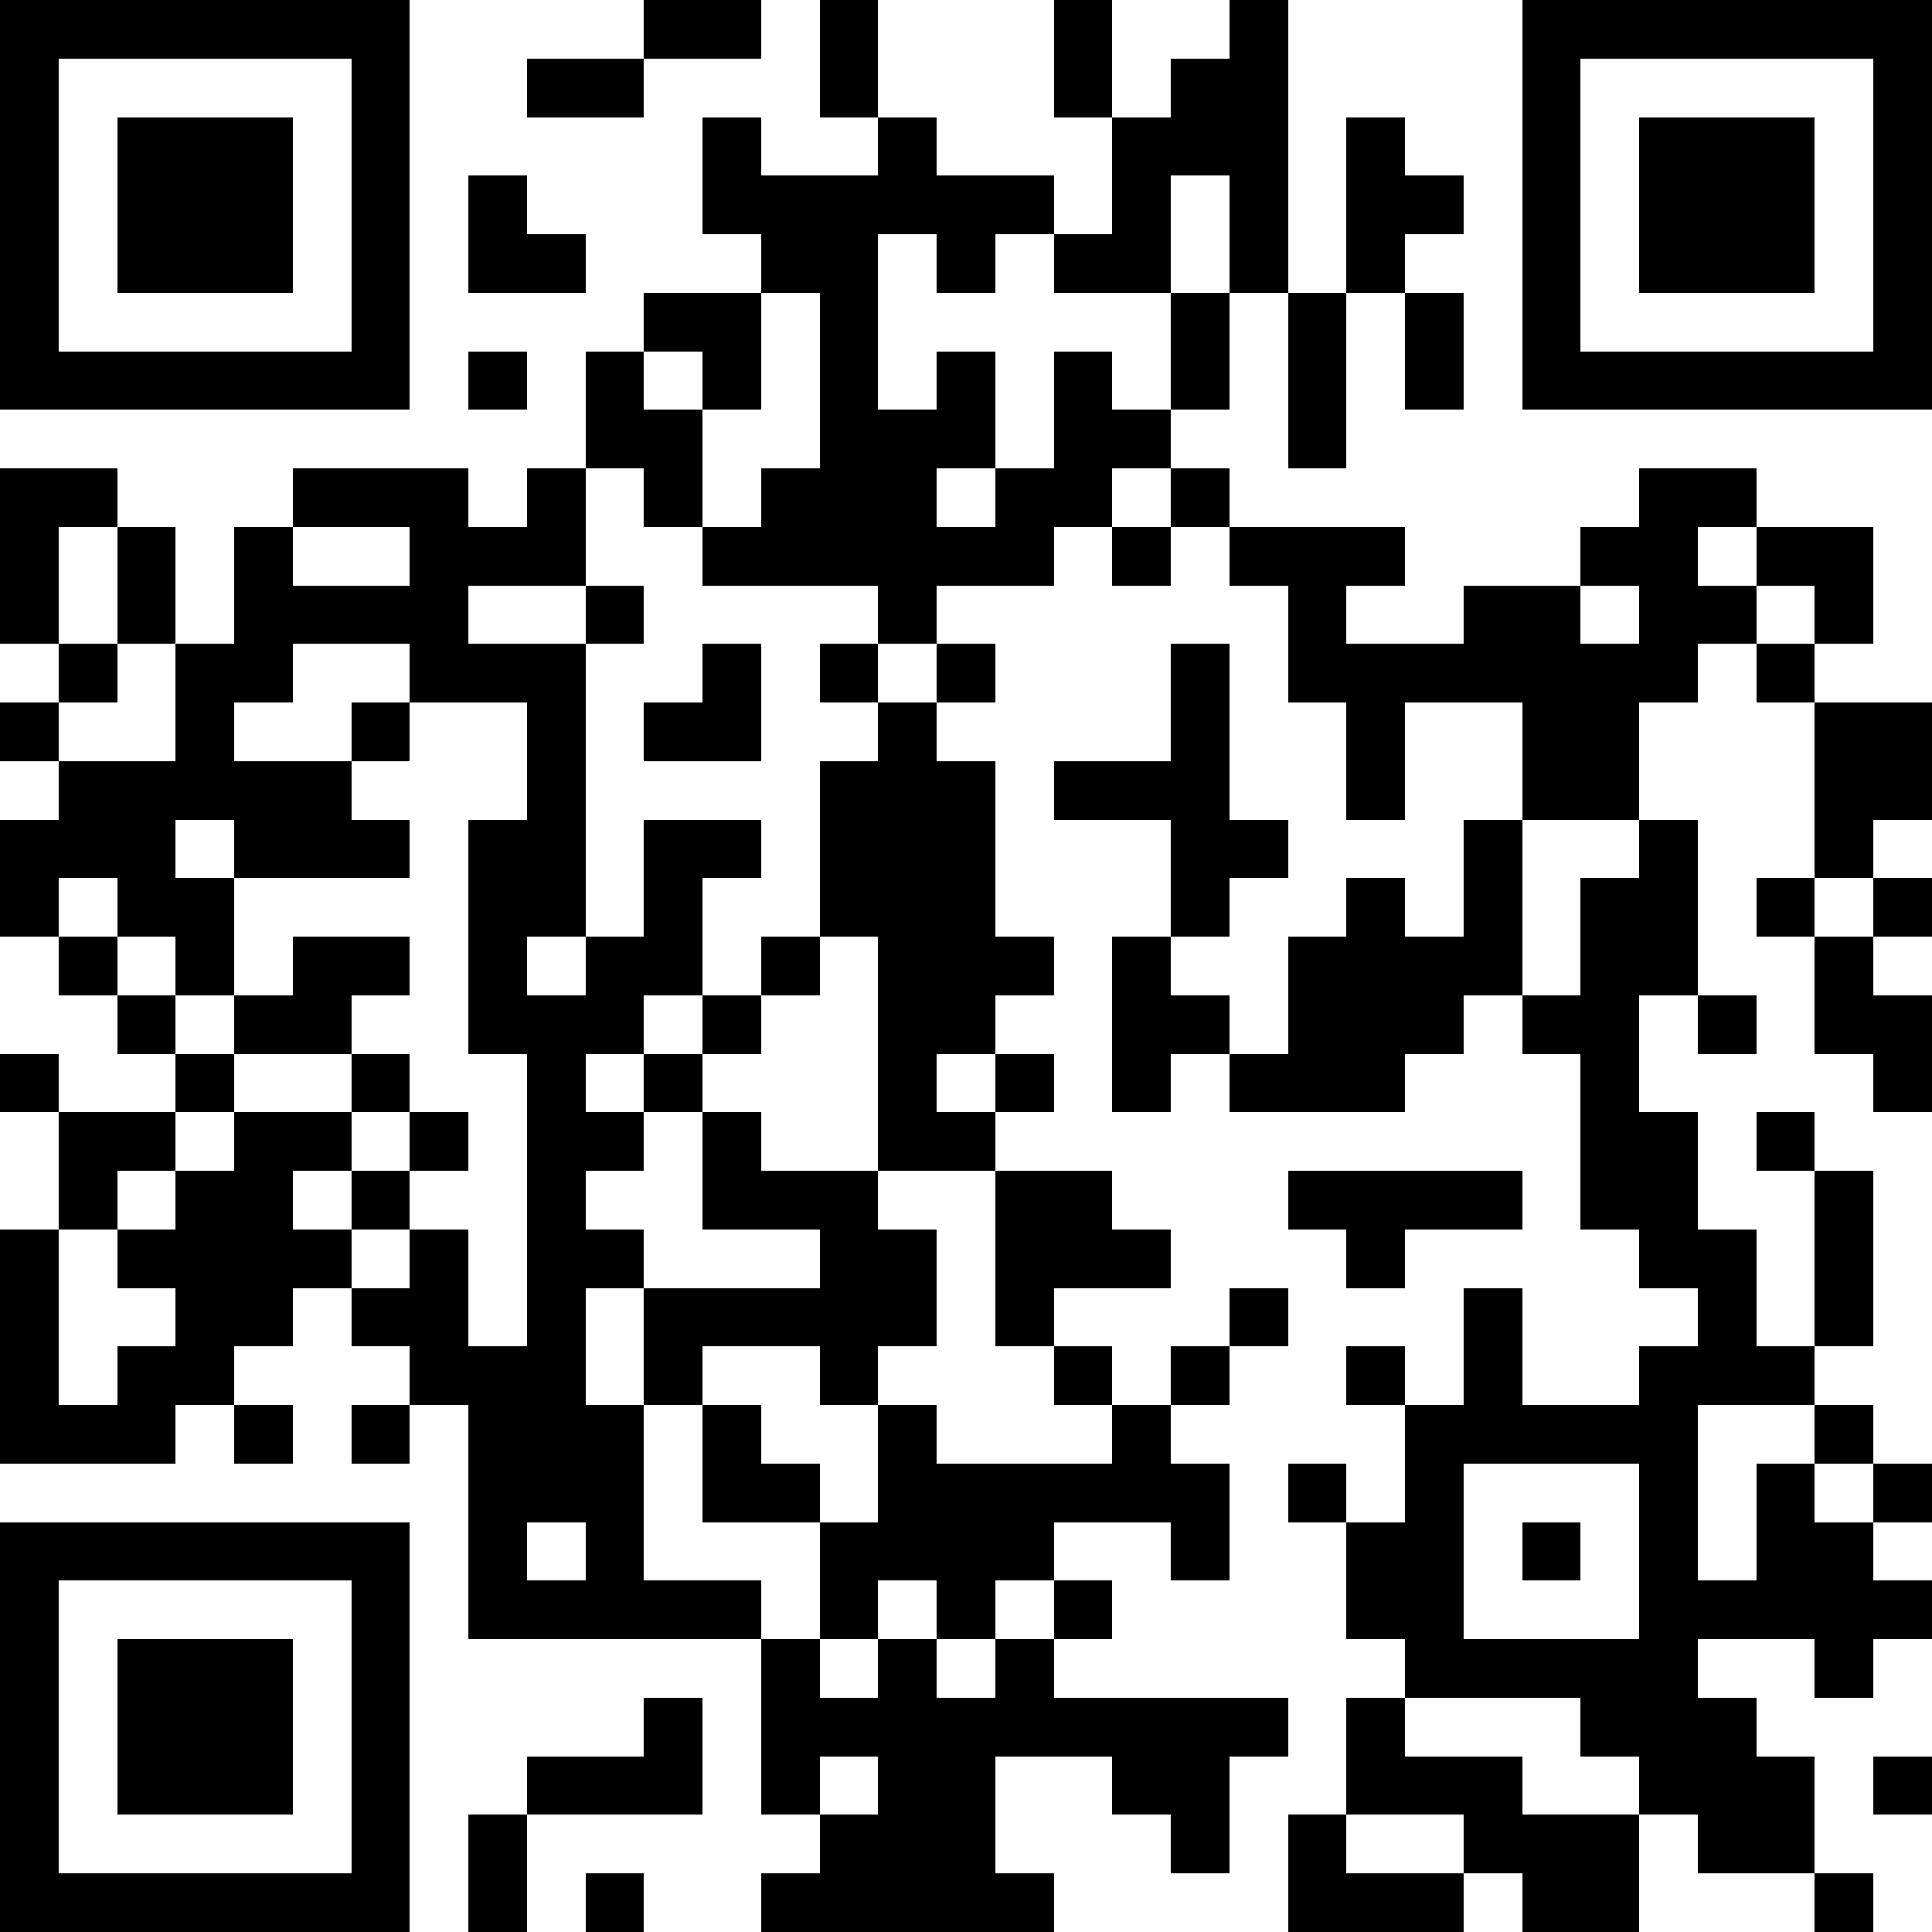 <svg width="198" height="198" viewBox="0 0 198 198" xmlns="http://www.w3.org/2000/svg"><rect x="0" y="0" width="198" height="198" fill="#808080" stroke="none"/><rect x="0" y="0" width="6" height="6" fill="#000000" shape-rendering="crispEdges"/><rect x="6" y="0" width="6" height="6" fill="#000000" shape-rendering="crispEdges"/><rect x="12" y="0" width="6" height="6" fill="#000000" shape-rendering="crispEdges"/><rect x="18" y="0" width="6" height="6" fill="#000000" shape-rendering="crispEdges"/><rect x="24" y="0" width="6" height="6" fill="#000000" shape-rendering="crispEdges"/><rect x="30" y="0" width="6" height="6" fill="#000000" shape-rendering="crispEdges"/><rect x="36" y="0" width="6" height="6" fill="#000000" shape-rendering="crispEdges"/><rect x="42" y="0" width="6" height="6" fill="#ffffff" shape-rendering="crispEdges"/><rect x="48" y="0" width="6" height="6" fill="#ffffff" shape-rendering="crispEdges"/><rect x="54" y="0" width="6" height="6" fill="#ffffff" shape-rendering="crispEdges"/><rect x="60" y="0" width="6" height="6" fill="#ffffff" shape-rendering="crispEdges"/><rect x="66" y="0" width="6" height="6" fill="#000000" shape-rendering="crispEdges"/><rect x="72" y="0" width="6" height="6" fill="#000000" shape-rendering="crispEdges"/><rect x="78" y="0" width="6" height="6" fill="#ffffff" shape-rendering="crispEdges"/><rect x="84" y="0" width="6" height="6" fill="#000000" shape-rendering="crispEdges"/><rect x="90" y="0" width="6" height="6" fill="#ffffff" shape-rendering="crispEdges"/><rect x="96" y="0" width="6" height="6" fill="#ffffff" shape-rendering="crispEdges"/><rect x="102" y="0" width="6" height="6" fill="#ffffff" shape-rendering="crispEdges"/><rect x="108" y="0" width="6" height="6" fill="#000000" shape-rendering="crispEdges"/><rect x="114" y="0" width="6" height="6" fill="#ffffff" shape-rendering="crispEdges"/><rect x="120" y="0" width="6" height="6" fill="#ffffff" shape-rendering="crispEdges"/><rect x="126" y="0" width="6" height="6" fill="#000000" shape-rendering="crispEdges"/><rect x="132" y="0" width="6" height="6" fill="#ffffff" shape-rendering="crispEdges"/><rect x="138" y="0" width="6" height="6" fill="#ffffff" shape-rendering="crispEdges"/><rect x="144" y="0" width="6" height="6" fill="#ffffff" shape-rendering="crispEdges"/><rect x="150" y="0" width="6" height="6" fill="#ffffff" shape-rendering="crispEdges"/><rect x="156" y="0" width="6" height="6" fill="#000000" shape-rendering="crispEdges"/><rect x="162" y="0" width="6" height="6" fill="#000000" shape-rendering="crispEdges"/><rect x="168" y="0" width="6" height="6" fill="#000000" shape-rendering="crispEdges"/><rect x="174" y="0" width="6" height="6" fill="#000000" shape-rendering="crispEdges"/><rect x="180" y="0" width="6" height="6" fill="#000000" shape-rendering="crispEdges"/><rect x="186" y="0" width="6" height="6" fill="#000000" shape-rendering="crispEdges"/><rect x="192" y="0" width="6" height="6" fill="#000000" shape-rendering="crispEdges"/><rect x="0" y="6" width="6" height="6" fill="#000000" shape-rendering="crispEdges"/><rect x="6" y="6" width="6" height="6" fill="#ffffff" shape-rendering="crispEdges"/><rect x="12" y="6" width="6" height="6" fill="#ffffff" shape-rendering="crispEdges"/><rect x="18" y="6" width="6" height="6" fill="#ffffff" shape-rendering="crispEdges"/><rect x="24" y="6" width="6" height="6" fill="#ffffff" shape-rendering="crispEdges"/><rect x="30" y="6" width="6" height="6" fill="#ffffff" shape-rendering="crispEdges"/><rect x="36" y="6" width="6" height="6" fill="#000000" shape-rendering="crispEdges"/><rect x="42" y="6" width="6" height="6" fill="#ffffff" shape-rendering="crispEdges"/><rect x="48" y="6" width="6" height="6" fill="#ffffff" shape-rendering="crispEdges"/><rect x="54" y="6" width="6" height="6" fill="#000000" shape-rendering="crispEdges"/><rect x="60" y="6" width="6" height="6" fill="#000000" shape-rendering="crispEdges"/><rect x="66" y="6" width="6" height="6" fill="#ffffff" shape-rendering="crispEdges"/><rect x="72" y="6" width="6" height="6" fill="#ffffff" shape-rendering="crispEdges"/><rect x="78" y="6" width="6" height="6" fill="#ffffff" shape-rendering="crispEdges"/><rect x="84" y="6" width="6" height="6" fill="#000000" shape-rendering="crispEdges"/><rect x="90" y="6" width="6" height="6" fill="#ffffff" shape-rendering="crispEdges"/><rect x="96" y="6" width="6" height="6" fill="#ffffff" shape-rendering="crispEdges"/><rect x="102" y="6" width="6" height="6" fill="#ffffff" shape-rendering="crispEdges"/><rect x="108" y="6" width="6" height="6" fill="#000000" shape-rendering="crispEdges"/><rect x="114" y="6" width="6" height="6" fill="#ffffff" shape-rendering="crispEdges"/><rect x="120" y="6" width="6" height="6" fill="#000000" shape-rendering="crispEdges"/><rect x="126" y="6" width="6" height="6" fill="#000000" shape-rendering="crispEdges"/><rect x="132" y="6" width="6" height="6" fill="#ffffff" shape-rendering="crispEdges"/><rect x="138" y="6" width="6" height="6" fill="#ffffff" shape-rendering="crispEdges"/><rect x="144" y="6" width="6" height="6" fill="#ffffff" shape-rendering="crispEdges"/><rect x="150" y="6" width="6" height="6" fill="#ffffff" shape-rendering="crispEdges"/><rect x="156" y="6" width="6" height="6" fill="#000000" shape-rendering="crispEdges"/><rect x="162" y="6" width="6" height="6" fill="#ffffff" shape-rendering="crispEdges"/><rect x="168" y="6" width="6" height="6" fill="#ffffff" shape-rendering="crispEdges"/><rect x="174" y="6" width="6" height="6" fill="#ffffff" shape-rendering="crispEdges"/><rect x="180" y="6" width="6" height="6" fill="#ffffff" shape-rendering="crispEdges"/><rect x="186" y="6" width="6" height="6" fill="#ffffff" shape-rendering="crispEdges"/><rect x="192" y="6" width="6" height="6" fill="#000000" shape-rendering="crispEdges"/><rect x="0" y="12" width="6" height="6" fill="#000000" shape-rendering="crispEdges"/><rect x="6" y="12" width="6" height="6" fill="#ffffff" shape-rendering="crispEdges"/><rect x="12" y="12" width="6" height="6" fill="#000000" shape-rendering="crispEdges"/><rect x="18" y="12" width="6" height="6" fill="#000000" shape-rendering="crispEdges"/><rect x="24" y="12" width="6" height="6" fill="#000000" shape-rendering="crispEdges"/><rect x="30" y="12" width="6" height="6" fill="#ffffff" shape-rendering="crispEdges"/><rect x="36" y="12" width="6" height="6" fill="#000000" shape-rendering="crispEdges"/><rect x="42" y="12" width="6" height="6" fill="#ffffff" shape-rendering="crispEdges"/><rect x="48" y="12" width="6" height="6" fill="#ffffff" shape-rendering="crispEdges"/><rect x="54" y="12" width="6" height="6" fill="#ffffff" shape-rendering="crispEdges"/><rect x="60" y="12" width="6" height="6" fill="#ffffff" shape-rendering="crispEdges"/><rect x="66" y="12" width="6" height="6" fill="#ffffff" shape-rendering="crispEdges"/><rect x="72" y="12" width="6" height="6" fill="#000000" shape-rendering="crispEdges"/><rect x="78" y="12" width="6" height="6" fill="#ffffff" shape-rendering="crispEdges"/><rect x="84" y="12" width="6" height="6" fill="#ffffff" shape-rendering="crispEdges"/><rect x="90" y="12" width="6" height="6" fill="#000000" shape-rendering="crispEdges"/><rect x="96" y="12" width="6" height="6" fill="#ffffff" shape-rendering="crispEdges"/><rect x="102" y="12" width="6" height="6" fill="#ffffff" shape-rendering="crispEdges"/><rect x="108" y="12" width="6" height="6" fill="#ffffff" shape-rendering="crispEdges"/><rect x="114" y="12" width="6" height="6" fill="#000000" shape-rendering="crispEdges"/><rect x="120" y="12" width="6" height="6" fill="#000000" shape-rendering="crispEdges"/><rect x="126" y="12" width="6" height="6" fill="#000000" shape-rendering="crispEdges"/><rect x="132" y="12" width="6" height="6" fill="#ffffff" shape-rendering="crispEdges"/><rect x="138" y="12" width="6" height="6" fill="#000000" shape-rendering="crispEdges"/><rect x="144" y="12" width="6" height="6" fill="#ffffff" shape-rendering="crispEdges"/><rect x="150" y="12" width="6" height="6" fill="#ffffff" shape-rendering="crispEdges"/><rect x="156" y="12" width="6" height="6" fill="#000000" shape-rendering="crispEdges"/><rect x="162" y="12" width="6" height="6" fill="#ffffff" shape-rendering="crispEdges"/><rect x="168" y="12" width="6" height="6" fill="#000000" shape-rendering="crispEdges"/><rect x="174" y="12" width="6" height="6" fill="#000000" shape-rendering="crispEdges"/><rect x="180" y="12" width="6" height="6" fill="#000000" shape-rendering="crispEdges"/><rect x="186" y="12" width="6" height="6" fill="#ffffff" shape-rendering="crispEdges"/><rect x="192" y="12" width="6" height="6" fill="#000000" shape-rendering="crispEdges"/><rect x="0" y="18" width="6" height="6" fill="#000000" shape-rendering="crispEdges"/><rect x="6" y="18" width="6" height="6" fill="#ffffff" shape-rendering="crispEdges"/><rect x="12" y="18" width="6" height="6" fill="#000000" shape-rendering="crispEdges"/><rect x="18" y="18" width="6" height="6" fill="#000000" shape-rendering="crispEdges"/><rect x="24" y="18" width="6" height="6" fill="#000000" shape-rendering="crispEdges"/><rect x="30" y="18" width="6" height="6" fill="#ffffff" shape-rendering="crispEdges"/><rect x="36" y="18" width="6" height="6" fill="#000000" shape-rendering="crispEdges"/><rect x="42" y="18" width="6" height="6" fill="#ffffff" shape-rendering="crispEdges"/><rect x="48" y="18" width="6" height="6" fill="#000000" shape-rendering="crispEdges"/><rect x="54" y="18" width="6" height="6" fill="#ffffff" shape-rendering="crispEdges"/><rect x="60" y="18" width="6" height="6" fill="#ffffff" shape-rendering="crispEdges"/><rect x="66" y="18" width="6" height="6" fill="#ffffff" shape-rendering="crispEdges"/><rect x="72" y="18" width="6" height="6" fill="#000000" shape-rendering="crispEdges"/><rect x="78" y="18" width="6" height="6" fill="#000000" shape-rendering="crispEdges"/><rect x="84" y="18" width="6" height="6" fill="#000000" shape-rendering="crispEdges"/><rect x="90" y="18" width="6" height="6" fill="#000000" shape-rendering="crispEdges"/><rect x="96" y="18" width="6" height="6" fill="#000000" shape-rendering="crispEdges"/><rect x="102" y="18" width="6" height="6" fill="#000000" shape-rendering="crispEdges"/><rect x="108" y="18" width="6" height="6" fill="#ffffff" shape-rendering="crispEdges"/><rect x="114" y="18" width="6" height="6" fill="#000000" shape-rendering="crispEdges"/><rect x="120" y="18" width="6" height="6" fill="#ffffff" shape-rendering="crispEdges"/><rect x="126" y="18" width="6" height="6" fill="#000000" shape-rendering="crispEdges"/><rect x="132" y="18" width="6" height="6" fill="#ffffff" shape-rendering="crispEdges"/><rect x="138" y="18" width="6" height="6" fill="#000000" shape-rendering="crispEdges"/><rect x="144" y="18" width="6" height="6" fill="#000000" shape-rendering="crispEdges"/><rect x="150" y="18" width="6" height="6" fill="#ffffff" shape-rendering="crispEdges"/><rect x="156" y="18" width="6" height="6" fill="#000000" shape-rendering="crispEdges"/><rect x="162" y="18" width="6" height="6" fill="#ffffff" shape-rendering="crispEdges"/><rect x="168" y="18" width="6" height="6" fill="#000000" shape-rendering="crispEdges"/><rect x="174" y="18" width="6" height="6" fill="#000000" shape-rendering="crispEdges"/><rect x="180" y="18" width="6" height="6" fill="#000000" shape-rendering="crispEdges"/><rect x="186" y="18" width="6" height="6" fill="#ffffff" shape-rendering="crispEdges"/><rect x="192" y="18" width="6" height="6" fill="#000000" shape-rendering="crispEdges"/><rect x="0" y="24" width="6" height="6" fill="#000000" shape-rendering="crispEdges"/><rect x="6" y="24" width="6" height="6" fill="#ffffff" shape-rendering="crispEdges"/><rect x="12" y="24" width="6" height="6" fill="#000000" shape-rendering="crispEdges"/><rect x="18" y="24" width="6" height="6" fill="#000000" shape-rendering="crispEdges"/><rect x="24" y="24" width="6" height="6" fill="#000000" shape-rendering="crispEdges"/><rect x="30" y="24" width="6" height="6" fill="#ffffff" shape-rendering="crispEdges"/><rect x="36" y="24" width="6" height="6" fill="#000000" shape-rendering="crispEdges"/><rect x="42" y="24" width="6" height="6" fill="#ffffff" shape-rendering="crispEdges"/><rect x="48" y="24" width="6" height="6" fill="#000000" shape-rendering="crispEdges"/><rect x="54" y="24" width="6" height="6" fill="#000000" shape-rendering="crispEdges"/><rect x="60" y="24" width="6" height="6" fill="#ffffff" shape-rendering="crispEdges"/><rect x="66" y="24" width="6" height="6" fill="#ffffff" shape-rendering="crispEdges"/><rect x="72" y="24" width="6" height="6" fill="#ffffff" shape-rendering="crispEdges"/><rect x="78" y="24" width="6" height="6" fill="#000000" shape-rendering="crispEdges"/><rect x="84" y="24" width="6" height="6" fill="#000000" shape-rendering="crispEdges"/><rect x="90" y="24" width="6" height="6" fill="#ffffff" shape-rendering="crispEdges"/><rect x="96" y="24" width="6" height="6" fill="#000000" shape-rendering="crispEdges"/><rect x="102" y="24" width="6" height="6" fill="#ffffff" shape-rendering="crispEdges"/><rect x="108" y="24" width="6" height="6" fill="#000000" shape-rendering="crispEdges"/><rect x="114" y="24" width="6" height="6" fill="#000000" shape-rendering="crispEdges"/><rect x="120" y="24" width="6" height="6" fill="#ffffff" shape-rendering="crispEdges"/><rect x="126" y="24" width="6" height="6" fill="#000000" shape-rendering="crispEdges"/><rect x="132" y="24" width="6" height="6" fill="#ffffff" shape-rendering="crispEdges"/><rect x="138" y="24" width="6" height="6" fill="#000000" shape-rendering="crispEdges"/><rect x="144" y="24" width="6" height="6" fill="#ffffff" shape-rendering="crispEdges"/><rect x="150" y="24" width="6" height="6" fill="#ffffff" shape-rendering="crispEdges"/><rect x="156" y="24" width="6" height="6" fill="#000000" shape-rendering="crispEdges"/><rect x="162" y="24" width="6" height="6" fill="#ffffff" shape-rendering="crispEdges"/><rect x="168" y="24" width="6" height="6" fill="#000000" shape-rendering="crispEdges"/><rect x="174" y="24" width="6" height="6" fill="#000000" shape-rendering="crispEdges"/><rect x="180" y="24" width="6" height="6" fill="#000000" shape-rendering="crispEdges"/><rect x="186" y="24" width="6" height="6" fill="#ffffff" shape-rendering="crispEdges"/><rect x="192" y="24" width="6" height="6" fill="#000000" shape-rendering="crispEdges"/><rect x="0" y="30" width="6" height="6" fill="#000000" shape-rendering="crispEdges"/><rect x="6" y="30" width="6" height="6" fill="#ffffff" shape-rendering="crispEdges"/><rect x="12" y="30" width="6" height="6" fill="#ffffff" shape-rendering="crispEdges"/><rect x="18" y="30" width="6" height="6" fill="#ffffff" shape-rendering="crispEdges"/><rect x="24" y="30" width="6" height="6" fill="#ffffff" shape-rendering="crispEdges"/><rect x="30" y="30" width="6" height="6" fill="#ffffff" shape-rendering="crispEdges"/><rect x="36" y="30" width="6" height="6" fill="#000000" shape-rendering="crispEdges"/><rect x="42" y="30" width="6" height="6" fill="#ffffff" shape-rendering="crispEdges"/><rect x="48" y="30" width="6" height="6" fill="#ffffff" shape-rendering="crispEdges"/><rect x="54" y="30" width="6" height="6" fill="#ffffff" shape-rendering="crispEdges"/><rect x="60" y="30" width="6" height="6" fill="#ffffff" shape-rendering="crispEdges"/><rect x="66" y="30" width="6" height="6" fill="#000000" shape-rendering="crispEdges"/><rect x="72" y="30" width="6" height="6" fill="#000000" shape-rendering="crispEdges"/><rect x="78" y="30" width="6" height="6" fill="#ffffff" shape-rendering="crispEdges"/><rect x="84" y="30" width="6" height="6" fill="#000000" shape-rendering="crispEdges"/><rect x="90" y="30" width="6" height="6" fill="#ffffff" shape-rendering="crispEdges"/><rect x="96" y="30" width="6" height="6" fill="#ffffff" shape-rendering="crispEdges"/><rect x="102" y="30" width="6" height="6" fill="#ffffff" shape-rendering="crispEdges"/><rect x="108" y="30" width="6" height="6" fill="#ffffff" shape-rendering="crispEdges"/><rect x="114" y="30" width="6" height="6" fill="#ffffff" shape-rendering="crispEdges"/><rect x="120" y="30" width="6" height="6" fill="#000000" shape-rendering="crispEdges"/><rect x="126" y="30" width="6" height="6" fill="#ffffff" shape-rendering="crispEdges"/><rect x="132" y="30" width="6" height="6" fill="#000000" shape-rendering="crispEdges"/><rect x="138" y="30" width="6" height="6" fill="#ffffff" shape-rendering="crispEdges"/><rect x="144" y="30" width="6" height="6" fill="#000000" shape-rendering="crispEdges"/><rect x="150" y="30" width="6" height="6" fill="#ffffff" shape-rendering="crispEdges"/><rect x="156" y="30" width="6" height="6" fill="#000000" shape-rendering="crispEdges"/><rect x="162" y="30" width="6" height="6" fill="#ffffff" shape-rendering="crispEdges"/><rect x="168" y="30" width="6" height="6" fill="#ffffff" shape-rendering="crispEdges"/><rect x="174" y="30" width="6" height="6" fill="#ffffff" shape-rendering="crispEdges"/><rect x="180" y="30" width="6" height="6" fill="#ffffff" shape-rendering="crispEdges"/><rect x="186" y="30" width="6" height="6" fill="#ffffff" shape-rendering="crispEdges"/><rect x="192" y="30" width="6" height="6" fill="#000000" shape-rendering="crispEdges"/><rect x="0" y="36" width="6" height="6" fill="#000000" shape-rendering="crispEdges"/><rect x="6" y="36" width="6" height="6" fill="#000000" shape-rendering="crispEdges"/><rect x="12" y="36" width="6" height="6" fill="#000000" shape-rendering="crispEdges"/><rect x="18" y="36" width="6" height="6" fill="#000000" shape-rendering="crispEdges"/><rect x="24" y="36" width="6" height="6" fill="#000000" shape-rendering="crispEdges"/><rect x="30" y="36" width="6" height="6" fill="#000000" shape-rendering="crispEdges"/><rect x="36" y="36" width="6" height="6" fill="#000000" shape-rendering="crispEdges"/><rect x="42" y="36" width="6" height="6" fill="#ffffff" shape-rendering="crispEdges"/><rect x="48" y="36" width="6" height="6" fill="#000000" shape-rendering="crispEdges"/><rect x="54" y="36" width="6" height="6" fill="#ffffff" shape-rendering="crispEdges"/><rect x="60" y="36" width="6" height="6" fill="#000000" shape-rendering="crispEdges"/><rect x="66" y="36" width="6" height="6" fill="#ffffff" shape-rendering="crispEdges"/><rect x="72" y="36" width="6" height="6" fill="#000000" shape-rendering="crispEdges"/><rect x="78" y="36" width="6" height="6" fill="#ffffff" shape-rendering="crispEdges"/><rect x="84" y="36" width="6" height="6" fill="#000000" shape-rendering="crispEdges"/><rect x="90" y="36" width="6" height="6" fill="#ffffff" shape-rendering="crispEdges"/><rect x="96" y="36" width="6" height="6" fill="#000000" shape-rendering="crispEdges"/><rect x="102" y="36" width="6" height="6" fill="#ffffff" shape-rendering="crispEdges"/><rect x="108" y="36" width="6" height="6" fill="#000000" shape-rendering="crispEdges"/><rect x="114" y="36" width="6" height="6" fill="#ffffff" shape-rendering="crispEdges"/><rect x="120" y="36" width="6" height="6" fill="#000000" shape-rendering="crispEdges"/><rect x="126" y="36" width="6" height="6" fill="#ffffff" shape-rendering="crispEdges"/><rect x="132" y="36" width="6" height="6" fill="#000000" shape-rendering="crispEdges"/><rect x="138" y="36" width="6" height="6" fill="#ffffff" shape-rendering="crispEdges"/><rect x="144" y="36" width="6" height="6" fill="#000000" shape-rendering="crispEdges"/><rect x="150" y="36" width="6" height="6" fill="#ffffff" shape-rendering="crispEdges"/><rect x="156" y="36" width="6" height="6" fill="#000000" shape-rendering="crispEdges"/><rect x="162" y="36" width="6" height="6" fill="#000000" shape-rendering="crispEdges"/><rect x="168" y="36" width="6" height="6" fill="#000000" shape-rendering="crispEdges"/><rect x="174" y="36" width="6" height="6" fill="#000000" shape-rendering="crispEdges"/><rect x="180" y="36" width="6" height="6" fill="#000000" shape-rendering="crispEdges"/><rect x="186" y="36" width="6" height="6" fill="#000000" shape-rendering="crispEdges"/><rect x="192" y="36" width="6" height="6" fill="#000000" shape-rendering="crispEdges"/><rect x="0" y="42" width="6" height="6" fill="#ffffff" shape-rendering="crispEdges"/><rect x="6" y="42" width="6" height="6" fill="#ffffff" shape-rendering="crispEdges"/><rect x="12" y="42" width="6" height="6" fill="#ffffff" shape-rendering="crispEdges"/><rect x="18" y="42" width="6" height="6" fill="#ffffff" shape-rendering="crispEdges"/><rect x="24" y="42" width="6" height="6" fill="#ffffff" shape-rendering="crispEdges"/><rect x="30" y="42" width="6" height="6" fill="#ffffff" shape-rendering="crispEdges"/><rect x="36" y="42" width="6" height="6" fill="#ffffff" shape-rendering="crispEdges"/><rect x="42" y="42" width="6" height="6" fill="#ffffff" shape-rendering="crispEdges"/><rect x="48" y="42" width="6" height="6" fill="#ffffff" shape-rendering="crispEdges"/><rect x="54" y="42" width="6" height="6" fill="#ffffff" shape-rendering="crispEdges"/><rect x="60" y="42" width="6" height="6" fill="#000000" shape-rendering="crispEdges"/><rect x="66" y="42" width="6" height="6" fill="#000000" shape-rendering="crispEdges"/><rect x="72" y="42" width="6" height="6" fill="#ffffff" shape-rendering="crispEdges"/><rect x="78" y="42" width="6" height="6" fill="#ffffff" shape-rendering="crispEdges"/><rect x="84" y="42" width="6" height="6" fill="#000000" shape-rendering="crispEdges"/><rect x="90" y="42" width="6" height="6" fill="#000000" shape-rendering="crispEdges"/><rect x="96" y="42" width="6" height="6" fill="#000000" shape-rendering="crispEdges"/><rect x="102" y="42" width="6" height="6" fill="#ffffff" shape-rendering="crispEdges"/><rect x="108" y="42" width="6" height="6" fill="#000000" shape-rendering="crispEdges"/><rect x="114" y="42" width="6" height="6" fill="#000000" shape-rendering="crispEdges"/><rect x="120" y="42" width="6" height="6" fill="#ffffff" shape-rendering="crispEdges"/><rect x="126" y="42" width="6" height="6" fill="#ffffff" shape-rendering="crispEdges"/><rect x="132" y="42" width="6" height="6" fill="#000000" shape-rendering="crispEdges"/><rect x="138" y="42" width="6" height="6" fill="#ffffff" shape-rendering="crispEdges"/><rect x="144" y="42" width="6" height="6" fill="#ffffff" shape-rendering="crispEdges"/><rect x="150" y="42" width="6" height="6" fill="#ffffff" shape-rendering="crispEdges"/><rect x="156" y="42" width="6" height="6" fill="#ffffff" shape-rendering="crispEdges"/><rect x="162" y="42" width="6" height="6" fill="#ffffff" shape-rendering="crispEdges"/><rect x="168" y="42" width="6" height="6" fill="#ffffff" shape-rendering="crispEdges"/><rect x="174" y="42" width="6" height="6" fill="#ffffff" shape-rendering="crispEdges"/><rect x="180" y="42" width="6" height="6" fill="#ffffff" shape-rendering="crispEdges"/><rect x="186" y="42" width="6" height="6" fill="#ffffff" shape-rendering="crispEdges"/><rect x="192" y="42" width="6" height="6" fill="#ffffff" shape-rendering="crispEdges"/><rect x="0" y="48" width="6" height="6" fill="#000000" shape-rendering="crispEdges"/><rect x="6" y="48" width="6" height="6" fill="#000000" shape-rendering="crispEdges"/><rect x="12" y="48" width="6" height="6" fill="#ffffff" shape-rendering="crispEdges"/><rect x="18" y="48" width="6" height="6" fill="#ffffff" shape-rendering="crispEdges"/><rect x="24" y="48" width="6" height="6" fill="#ffffff" shape-rendering="crispEdges"/><rect x="30" y="48" width="6" height="6" fill="#000000" shape-rendering="crispEdges"/><rect x="36" y="48" width="6" height="6" fill="#000000" shape-rendering="crispEdges"/><rect x="42" y="48" width="6" height="6" fill="#000000" shape-rendering="crispEdges"/><rect x="48" y="48" width="6" height="6" fill="#ffffff" shape-rendering="crispEdges"/><rect x="54" y="48" width="6" height="6" fill="#000000" shape-rendering="crispEdges"/><rect x="60" y="48" width="6" height="6" fill="#ffffff" shape-rendering="crispEdges"/><rect x="66" y="48" width="6" height="6" fill="#000000" shape-rendering="crispEdges"/><rect x="72" y="48" width="6" height="6" fill="#ffffff" shape-rendering="crispEdges"/><rect x="78" y="48" width="6" height="6" fill="#000000" shape-rendering="crispEdges"/><rect x="84" y="48" width="6" height="6" fill="#000000" shape-rendering="crispEdges"/><rect x="90" y="48" width="6" height="6" fill="#000000" shape-rendering="crispEdges"/><rect x="96" y="48" width="6" height="6" fill="#ffffff" shape-rendering="crispEdges"/><rect x="102" y="48" width="6" height="6" fill="#000000" shape-rendering="crispEdges"/><rect x="108" y="48" width="6" height="6" fill="#000000" shape-rendering="crispEdges"/><rect x="114" y="48" width="6" height="6" fill="#ffffff" shape-rendering="crispEdges"/><rect x="120" y="48" width="6" height="6" fill="#000000" shape-rendering="crispEdges"/><rect x="126" y="48" width="6" height="6" fill="#ffffff" shape-rendering="crispEdges"/><rect x="132" y="48" width="6" height="6" fill="#ffffff" shape-rendering="crispEdges"/><rect x="138" y="48" width="6" height="6" fill="#ffffff" shape-rendering="crispEdges"/><rect x="144" y="48" width="6" height="6" fill="#ffffff" shape-rendering="crispEdges"/><rect x="150" y="48" width="6" height="6" fill="#ffffff" shape-rendering="crispEdges"/><rect x="156" y="48" width="6" height="6" fill="#ffffff" shape-rendering="crispEdges"/><rect x="162" y="48" width="6" height="6" fill="#ffffff" shape-rendering="crispEdges"/><rect x="168" y="48" width="6" height="6" fill="#000000" shape-rendering="crispEdges"/><rect x="174" y="48" width="6" height="6" fill="#000000" shape-rendering="crispEdges"/><rect x="180" y="48" width="6" height="6" fill="#ffffff" shape-rendering="crispEdges"/><rect x="186" y="48" width="6" height="6" fill="#ffffff" shape-rendering="crispEdges"/><rect x="192" y="48" width="6" height="6" fill="#ffffff" shape-rendering="crispEdges"/><rect x="0" y="54" width="6" height="6" fill="#000000" shape-rendering="crispEdges"/><rect x="6" y="54" width="6" height="6" fill="#ffffff" shape-rendering="crispEdges"/><rect x="12" y="54" width="6" height="6" fill="#000000" shape-rendering="crispEdges"/><rect x="18" y="54" width="6" height="6" fill="#ffffff" shape-rendering="crispEdges"/><rect x="24" y="54" width="6" height="6" fill="#000000" shape-rendering="crispEdges"/><rect x="30" y="54" width="6" height="6" fill="#ffffff" shape-rendering="crispEdges"/><rect x="36" y="54" width="6" height="6" fill="#ffffff" shape-rendering="crispEdges"/><rect x="42" y="54" width="6" height="6" fill="#000000" shape-rendering="crispEdges"/><rect x="48" y="54" width="6" height="6" fill="#000000" shape-rendering="crispEdges"/><rect x="54" y="54" width="6" height="6" fill="#000000" shape-rendering="crispEdges"/><rect x="60" y="54" width="6" height="6" fill="#ffffff" shape-rendering="crispEdges"/><rect x="66" y="54" width="6" height="6" fill="#ffffff" shape-rendering="crispEdges"/><rect x="72" y="54" width="6" height="6" fill="#000000" shape-rendering="crispEdges"/><rect x="78" y="54" width="6" height="6" fill="#000000" shape-rendering="crispEdges"/><rect x="84" y="54" width="6" height="6" fill="#000000" shape-rendering="crispEdges"/><rect x="90" y="54" width="6" height="6" fill="#000000" shape-rendering="crispEdges"/><rect x="96" y="54" width="6" height="6" fill="#000000" shape-rendering="crispEdges"/><rect x="102" y="54" width="6" height="6" fill="#000000" shape-rendering="crispEdges"/><rect x="108" y="54" width="6" height="6" fill="#ffffff" shape-rendering="crispEdges"/><rect x="114" y="54" width="6" height="6" fill="#000000" shape-rendering="crispEdges"/><rect x="120" y="54" width="6" height="6" fill="#ffffff" shape-rendering="crispEdges"/><rect x="126" y="54" width="6" height="6" fill="#000000" shape-rendering="crispEdges"/><rect x="132" y="54" width="6" height="6" fill="#000000" shape-rendering="crispEdges"/><rect x="138" y="54" width="6" height="6" fill="#000000" shape-rendering="crispEdges"/><rect x="144" y="54" width="6" height="6" fill="#ffffff" shape-rendering="crispEdges"/><rect x="150" y="54" width="6" height="6" fill="#ffffff" shape-rendering="crispEdges"/><rect x="156" y="54" width="6" height="6" fill="#ffffff" shape-rendering="crispEdges"/><rect x="162" y="54" width="6" height="6" fill="#000000" shape-rendering="crispEdges"/><rect x="168" y="54" width="6" height="6" fill="#000000" shape-rendering="crispEdges"/><rect x="174" y="54" width="6" height="6" fill="#ffffff" shape-rendering="crispEdges"/><rect x="180" y="54" width="6" height="6" fill="#000000" shape-rendering="crispEdges"/><rect x="186" y="54" width="6" height="6" fill="#000000" shape-rendering="crispEdges"/><rect x="192" y="54" width="6" height="6" fill="#ffffff" shape-rendering="crispEdges"/><rect x="0" y="60" width="6" height="6" fill="#000000" shape-rendering="crispEdges"/><rect x="6" y="60" width="6" height="6" fill="#ffffff" shape-rendering="crispEdges"/><rect x="12" y="60" width="6" height="6" fill="#000000" shape-rendering="crispEdges"/><rect x="18" y="60" width="6" height="6" fill="#ffffff" shape-rendering="crispEdges"/><rect x="24" y="60" width="6" height="6" fill="#000000" shape-rendering="crispEdges"/><rect x="30" y="60" width="6" height="6" fill="#000000" shape-rendering="crispEdges"/><rect x="36" y="60" width="6" height="6" fill="#000000" shape-rendering="crispEdges"/><rect x="42" y="60" width="6" height="6" fill="#000000" shape-rendering="crispEdges"/><rect x="48" y="60" width="6" height="6" fill="#ffffff" shape-rendering="crispEdges"/><rect x="54" y="60" width="6" height="6" fill="#ffffff" shape-rendering="crispEdges"/><rect x="60" y="60" width="6" height="6" fill="#000000" shape-rendering="crispEdges"/><rect x="66" y="60" width="6" height="6" fill="#ffffff" shape-rendering="crispEdges"/><rect x="72" y="60" width="6" height="6" fill="#ffffff" shape-rendering="crispEdges"/><rect x="78" y="60" width="6" height="6" fill="#ffffff" shape-rendering="crispEdges"/><rect x="84" y="60" width="6" height="6" fill="#ffffff" shape-rendering="crispEdges"/><rect x="90" y="60" width="6" height="6" fill="#000000" shape-rendering="crispEdges"/><rect x="96" y="60" width="6" height="6" fill="#ffffff" shape-rendering="crispEdges"/><rect x="102" y="60" width="6" height="6" fill="#ffffff" shape-rendering="crispEdges"/><rect x="108" y="60" width="6" height="6" fill="#ffffff" shape-rendering="crispEdges"/><rect x="114" y="60" width="6" height="6" fill="#ffffff" shape-rendering="crispEdges"/><rect x="120" y="60" width="6" height="6" fill="#ffffff" shape-rendering="crispEdges"/><rect x="126" y="60" width="6" height="6" fill="#ffffff" shape-rendering="crispEdges"/><rect x="132" y="60" width="6" height="6" fill="#000000" shape-rendering="crispEdges"/><rect x="138" y="60" width="6" height="6" fill="#ffffff" shape-rendering="crispEdges"/><rect x="144" y="60" width="6" height="6" fill="#ffffff" shape-rendering="crispEdges"/><rect x="150" y="60" width="6" height="6" fill="#000000" shape-rendering="crispEdges"/><rect x="156" y="60" width="6" height="6" fill="#000000" shape-rendering="crispEdges"/><rect x="162" y="60" width="6" height="6" fill="#ffffff" shape-rendering="crispEdges"/><rect x="168" y="60" width="6" height="6" fill="#000000" shape-rendering="crispEdges"/><rect x="174" y="60" width="6" height="6" fill="#000000" shape-rendering="crispEdges"/><rect x="180" y="60" width="6" height="6" fill="#ffffff" shape-rendering="crispEdges"/><rect x="186" y="60" width="6" height="6" fill="#000000" shape-rendering="crispEdges"/><rect x="192" y="60" width="6" height="6" fill="#ffffff" shape-rendering="crispEdges"/><rect x="0" y="66" width="6" height="6" fill="#ffffff" shape-rendering="crispEdges"/><rect x="6" y="66" width="6" height="6" fill="#000000" shape-rendering="crispEdges"/><rect x="12" y="66" width="6" height="6" fill="#ffffff" shape-rendering="crispEdges"/><rect x="18" y="66" width="6" height="6" fill="#000000" shape-rendering="crispEdges"/><rect x="24" y="66" width="6" height="6" fill="#000000" shape-rendering="crispEdges"/><rect x="30" y="66" width="6" height="6" fill="#ffffff" shape-rendering="crispEdges"/><rect x="36" y="66" width="6" height="6" fill="#ffffff" shape-rendering="crispEdges"/><rect x="42" y="66" width="6" height="6" fill="#000000" shape-rendering="crispEdges"/><rect x="48" y="66" width="6" height="6" fill="#000000" shape-rendering="crispEdges"/><rect x="54" y="66" width="6" height="6" fill="#000000" shape-rendering="crispEdges"/><rect x="60" y="66" width="6" height="6" fill="#ffffff" shape-rendering="crispEdges"/><rect x="66" y="66" width="6" height="6" fill="#ffffff" shape-rendering="crispEdges"/><rect x="72" y="66" width="6" height="6" fill="#000000" shape-rendering="crispEdges"/><rect x="78" y="66" width="6" height="6" fill="#ffffff" shape-rendering="crispEdges"/><rect x="84" y="66" width="6" height="6" fill="#000000" shape-rendering="crispEdges"/><rect x="90" y="66" width="6" height="6" fill="#ffffff" shape-rendering="crispEdges"/><rect x="96" y="66" width="6" height="6" fill="#000000" shape-rendering="crispEdges"/><rect x="102" y="66" width="6" height="6" fill="#ffffff" shape-rendering="crispEdges"/><rect x="108" y="66" width="6" height="6" fill="#ffffff" shape-rendering="crispEdges"/><rect x="114" y="66" width="6" height="6" fill="#ffffff" shape-rendering="crispEdges"/><rect x="120" y="66" width="6" height="6" fill="#000000" shape-rendering="crispEdges"/><rect x="126" y="66" width="6" height="6" fill="#ffffff" shape-rendering="crispEdges"/><rect x="132" y="66" width="6" height="6" fill="#000000" shape-rendering="crispEdges"/><rect x="138" y="66" width="6" height="6" fill="#000000" shape-rendering="crispEdges"/><rect x="144" y="66" width="6" height="6" fill="#000000" shape-rendering="crispEdges"/><rect x="150" y="66" width="6" height="6" fill="#000000" shape-rendering="crispEdges"/><rect x="156" y="66" width="6" height="6" fill="#000000" shape-rendering="crispEdges"/><rect x="162" y="66" width="6" height="6" fill="#000000" shape-rendering="crispEdges"/><rect x="168" y="66" width="6" height="6" fill="#000000" shape-rendering="crispEdges"/><rect x="174" y="66" width="6" height="6" fill="#ffffff" shape-rendering="crispEdges"/><rect x="180" y="66" width="6" height="6" fill="#000000" shape-rendering="crispEdges"/><rect x="186" y="66" width="6" height="6" fill="#ffffff" shape-rendering="crispEdges"/><rect x="192" y="66" width="6" height="6" fill="#ffffff" shape-rendering="crispEdges"/><rect x="0" y="72" width="6" height="6" fill="#000000" shape-rendering="crispEdges"/><rect x="6" y="72" width="6" height="6" fill="#ffffff" shape-rendering="crispEdges"/><rect x="12" y="72" width="6" height="6" fill="#ffffff" shape-rendering="crispEdges"/><rect x="18" y="72" width="6" height="6" fill="#000000" shape-rendering="crispEdges"/><rect x="24" y="72" width="6" height="6" fill="#ffffff" shape-rendering="crispEdges"/><rect x="30" y="72" width="6" height="6" fill="#ffffff" shape-rendering="crispEdges"/><rect x="36" y="72" width="6" height="6" fill="#000000" shape-rendering="crispEdges"/><rect x="42" y="72" width="6" height="6" fill="#ffffff" shape-rendering="crispEdges"/><rect x="48" y="72" width="6" height="6" fill="#ffffff" shape-rendering="crispEdges"/><rect x="54" y="72" width="6" height="6" fill="#000000" shape-rendering="crispEdges"/><rect x="60" y="72" width="6" height="6" fill="#ffffff" shape-rendering="crispEdges"/><rect x="66" y="72" width="6" height="6" fill="#000000" shape-rendering="crispEdges"/><rect x="72" y="72" width="6" height="6" fill="#000000" shape-rendering="crispEdges"/><rect x="78" y="72" width="6" height="6" fill="#ffffff" shape-rendering="crispEdges"/><rect x="84" y="72" width="6" height="6" fill="#ffffff" shape-rendering="crispEdges"/><rect x="90" y="72" width="6" height="6" fill="#000000" shape-rendering="crispEdges"/><rect x="96" y="72" width="6" height="6" fill="#ffffff" shape-rendering="crispEdges"/><rect x="102" y="72" width="6" height="6" fill="#ffffff" shape-rendering="crispEdges"/><rect x="108" y="72" width="6" height="6" fill="#ffffff" shape-rendering="crispEdges"/><rect x="114" y="72" width="6" height="6" fill="#ffffff" shape-rendering="crispEdges"/><rect x="120" y="72" width="6" height="6" fill="#000000" shape-rendering="crispEdges"/><rect x="126" y="72" width="6" height="6" fill="#ffffff" shape-rendering="crispEdges"/><rect x="132" y="72" width="6" height="6" fill="#ffffff" shape-rendering="crispEdges"/><rect x="138" y="72" width="6" height="6" fill="#000000" shape-rendering="crispEdges"/><rect x="144" y="72" width="6" height="6" fill="#ffffff" shape-rendering="crispEdges"/><rect x="150" y="72" width="6" height="6" fill="#ffffff" shape-rendering="crispEdges"/><rect x="156" y="72" width="6" height="6" fill="#000000" shape-rendering="crispEdges"/><rect x="162" y="72" width="6" height="6" fill="#000000" shape-rendering="crispEdges"/><rect x="168" y="72" width="6" height="6" fill="#ffffff" shape-rendering="crispEdges"/><rect x="174" y="72" width="6" height="6" fill="#ffffff" shape-rendering="crispEdges"/><rect x="180" y="72" width="6" height="6" fill="#ffffff" shape-rendering="crispEdges"/><rect x="186" y="72" width="6" height="6" fill="#000000" shape-rendering="crispEdges"/><rect x="192" y="72" width="6" height="6" fill="#000000" shape-rendering="crispEdges"/><rect x="0" y="78" width="6" height="6" fill="#ffffff" shape-rendering="crispEdges"/><rect x="6" y="78" width="6" height="6" fill="#000000" shape-rendering="crispEdges"/><rect x="12" y="78" width="6" height="6" fill="#000000" shape-rendering="crispEdges"/><rect x="18" y="78" width="6" height="6" fill="#000000" shape-rendering="crispEdges"/><rect x="24" y="78" width="6" height="6" fill="#000000" shape-rendering="crispEdges"/><rect x="30" y="78" width="6" height="6" fill="#000000" shape-rendering="crispEdges"/><rect x="36" y="78" width="6" height="6" fill="#ffffff" shape-rendering="crispEdges"/><rect x="42" y="78" width="6" height="6" fill="#ffffff" shape-rendering="crispEdges"/><rect x="48" y="78" width="6" height="6" fill="#ffffff" shape-rendering="crispEdges"/><rect x="54" y="78" width="6" height="6" fill="#000000" shape-rendering="crispEdges"/><rect x="60" y="78" width="6" height="6" fill="#ffffff" shape-rendering="crispEdges"/><rect x="66" y="78" width="6" height="6" fill="#ffffff" shape-rendering="crispEdges"/><rect x="72" y="78" width="6" height="6" fill="#ffffff" shape-rendering="crispEdges"/><rect x="78" y="78" width="6" height="6" fill="#ffffff" shape-rendering="crispEdges"/><rect x="84" y="78" width="6" height="6" fill="#000000" shape-rendering="crispEdges"/><rect x="90" y="78" width="6" height="6" fill="#000000" shape-rendering="crispEdges"/><rect x="96" y="78" width="6" height="6" fill="#000000" shape-rendering="crispEdges"/><rect x="102" y="78" width="6" height="6" fill="#ffffff" shape-rendering="crispEdges"/><rect x="108" y="78" width="6" height="6" fill="#000000" shape-rendering="crispEdges"/><rect x="114" y="78" width="6" height="6" fill="#000000" shape-rendering="crispEdges"/><rect x="120" y="78" width="6" height="6" fill="#000000" shape-rendering="crispEdges"/><rect x="126" y="78" width="6" height="6" fill="#ffffff" shape-rendering="crispEdges"/><rect x="132" y="78" width="6" height="6" fill="#ffffff" shape-rendering="crispEdges"/><rect x="138" y="78" width="6" height="6" fill="#000000" shape-rendering="crispEdges"/><rect x="144" y="78" width="6" height="6" fill="#ffffff" shape-rendering="crispEdges"/><rect x="150" y="78" width="6" height="6" fill="#ffffff" shape-rendering="crispEdges"/><rect x="156" y="78" width="6" height="6" fill="#000000" shape-rendering="crispEdges"/><rect x="162" y="78" width="6" height="6" fill="#000000" shape-rendering="crispEdges"/><rect x="168" y="78" width="6" height="6" fill="#ffffff" shape-rendering="crispEdges"/><rect x="174" y="78" width="6" height="6" fill="#ffffff" shape-rendering="crispEdges"/><rect x="180" y="78" width="6" height="6" fill="#ffffff" shape-rendering="crispEdges"/><rect x="186" y="78" width="6" height="6" fill="#000000" shape-rendering="crispEdges"/><rect x="192" y="78" width="6" height="6" fill="#000000" shape-rendering="crispEdges"/><rect x="0" y="84" width="6" height="6" fill="#000000" shape-rendering="crispEdges"/><rect x="6" y="84" width="6" height="6" fill="#000000" shape-rendering="crispEdges"/><rect x="12" y="84" width="6" height="6" fill="#000000" shape-rendering="crispEdges"/><rect x="18" y="84" width="6" height="6" fill="#ffffff" shape-rendering="crispEdges"/><rect x="24" y="84" width="6" height="6" fill="#000000" shape-rendering="crispEdges"/><rect x="30" y="84" width="6" height="6" fill="#000000" shape-rendering="crispEdges"/><rect x="36" y="84" width="6" height="6" fill="#000000" shape-rendering="crispEdges"/><rect x="42" y="84" width="6" height="6" fill="#ffffff" shape-rendering="crispEdges"/><rect x="48" y="84" width="6" height="6" fill="#000000" shape-rendering="crispEdges"/><rect x="54" y="84" width="6" height="6" fill="#000000" shape-rendering="crispEdges"/><rect x="60" y="84" width="6" height="6" fill="#ffffff" shape-rendering="crispEdges"/><rect x="66" y="84" width="6" height="6" fill="#000000" shape-rendering="crispEdges"/><rect x="72" y="84" width="6" height="6" fill="#000000" shape-rendering="crispEdges"/><rect x="78" y="84" width="6" height="6" fill="#ffffff" shape-rendering="crispEdges"/><rect x="84" y="84" width="6" height="6" fill="#000000" shape-rendering="crispEdges"/><rect x="90" y="84" width="6" height="6" fill="#000000" shape-rendering="crispEdges"/><rect x="96" y="84" width="6" height="6" fill="#000000" shape-rendering="crispEdges"/><rect x="102" y="84" width="6" height="6" fill="#ffffff" shape-rendering="crispEdges"/><rect x="108" y="84" width="6" height="6" fill="#ffffff" shape-rendering="crispEdges"/><rect x="114" y="84" width="6" height="6" fill="#ffffff" shape-rendering="crispEdges"/><rect x="120" y="84" width="6" height="6" fill="#000000" shape-rendering="crispEdges"/><rect x="126" y="84" width="6" height="6" fill="#000000" shape-rendering="crispEdges"/><rect x="132" y="84" width="6" height="6" fill="#ffffff" shape-rendering="crispEdges"/><rect x="138" y="84" width="6" height="6" fill="#ffffff" shape-rendering="crispEdges"/><rect x="144" y="84" width="6" height="6" fill="#ffffff" shape-rendering="crispEdges"/><rect x="150" y="84" width="6" height="6" fill="#000000" shape-rendering="crispEdges"/><rect x="156" y="84" width="6" height="6" fill="#ffffff" shape-rendering="crispEdges"/><rect x="162" y="84" width="6" height="6" fill="#ffffff" shape-rendering="crispEdges"/><rect x="168" y="84" width="6" height="6" fill="#000000" shape-rendering="crispEdges"/><rect x="174" y="84" width="6" height="6" fill="#ffffff" shape-rendering="crispEdges"/><rect x="180" y="84" width="6" height="6" fill="#ffffff" shape-rendering="crispEdges"/><rect x="186" y="84" width="6" height="6" fill="#000000" shape-rendering="crispEdges"/><rect x="192" y="84" width="6" height="6" fill="#ffffff" shape-rendering="crispEdges"/><rect x="0" y="90" width="6" height="6" fill="#000000" shape-rendering="crispEdges"/><rect x="6" y="90" width="6" height="6" fill="#ffffff" shape-rendering="crispEdges"/><rect x="12" y="90" width="6" height="6" fill="#000000" shape-rendering="crispEdges"/><rect x="18" y="90" width="6" height="6" fill="#000000" shape-rendering="crispEdges"/><rect x="24" y="90" width="6" height="6" fill="#ffffff" shape-rendering="crispEdges"/><rect x="30" y="90" width="6" height="6" fill="#ffffff" shape-rendering="crispEdges"/><rect x="36" y="90" width="6" height="6" fill="#ffffff" shape-rendering="crispEdges"/><rect x="42" y="90" width="6" height="6" fill="#ffffff" shape-rendering="crispEdges"/><rect x="48" y="90" width="6" height="6" fill="#000000" shape-rendering="crispEdges"/><rect x="54" y="90" width="6" height="6" fill="#000000" shape-rendering="crispEdges"/><rect x="60" y="90" width="6" height="6" fill="#ffffff" shape-rendering="crispEdges"/><rect x="66" y="90" width="6" height="6" fill="#000000" shape-rendering="crispEdges"/><rect x="72" y="90" width="6" height="6" fill="#ffffff" shape-rendering="crispEdges"/><rect x="78" y="90" width="6" height="6" fill="#ffffff" shape-rendering="crispEdges"/><rect x="84" y="90" width="6" height="6" fill="#000000" shape-rendering="crispEdges"/><rect x="90" y="90" width="6" height="6" fill="#000000" shape-rendering="crispEdges"/><rect x="96" y="90" width="6" height="6" fill="#000000" shape-rendering="crispEdges"/><rect x="102" y="90" width="6" height="6" fill="#ffffff" shape-rendering="crispEdges"/><rect x="108" y="90" width="6" height="6" fill="#ffffff" shape-rendering="crispEdges"/><rect x="114" y="90" width="6" height="6" fill="#ffffff" shape-rendering="crispEdges"/><rect x="120" y="90" width="6" height="6" fill="#000000" shape-rendering="crispEdges"/><rect x="126" y="90" width="6" height="6" fill="#ffffff" shape-rendering="crispEdges"/><rect x="132" y="90" width="6" height="6" fill="#ffffff" shape-rendering="crispEdges"/><rect x="138" y="90" width="6" height="6" fill="#000000" shape-rendering="crispEdges"/><rect x="144" y="90" width="6" height="6" fill="#ffffff" shape-rendering="crispEdges"/><rect x="150" y="90" width="6" height="6" fill="#000000" shape-rendering="crispEdges"/><rect x="156" y="90" width="6" height="6" fill="#ffffff" shape-rendering="crispEdges"/><rect x="162" y="90" width="6" height="6" fill="#000000" shape-rendering="crispEdges"/><rect x="168" y="90" width="6" height="6" fill="#000000" shape-rendering="crispEdges"/><rect x="174" y="90" width="6" height="6" fill="#ffffff" shape-rendering="crispEdges"/><rect x="180" y="90" width="6" height="6" fill="#000000" shape-rendering="crispEdges"/><rect x="186" y="90" width="6" height="6" fill="#ffffff" shape-rendering="crispEdges"/><rect x="192" y="90" width="6" height="6" fill="#000000" shape-rendering="crispEdges"/><rect x="0" y="96" width="6" height="6" fill="#ffffff" shape-rendering="crispEdges"/><rect x="6" y="96" width="6" height="6" fill="#000000" shape-rendering="crispEdges"/><rect x="12" y="96" width="6" height="6" fill="#ffffff" shape-rendering="crispEdges"/><rect x="18" y="96" width="6" height="6" fill="#000000" shape-rendering="crispEdges"/><rect x="24" y="96" width="6" height="6" fill="#ffffff" shape-rendering="crispEdges"/><rect x="30" y="96" width="6" height="6" fill="#000000" shape-rendering="crispEdges"/><rect x="36" y="96" width="6" height="6" fill="#000000" shape-rendering="crispEdges"/><rect x="42" y="96" width="6" height="6" fill="#ffffff" shape-rendering="crispEdges"/><rect x="48" y="96" width="6" height="6" fill="#000000" shape-rendering="crispEdges"/><rect x="54" y="96" width="6" height="6" fill="#ffffff" shape-rendering="crispEdges"/><rect x="60" y="96" width="6" height="6" fill="#000000" shape-rendering="crispEdges"/><rect x="66" y="96" width="6" height="6" fill="#000000" shape-rendering="crispEdges"/><rect x="72" y="96" width="6" height="6" fill="#ffffff" shape-rendering="crispEdges"/><rect x="78" y="96" width="6" height="6" fill="#000000" shape-rendering="crispEdges"/><rect x="84" y="96" width="6" height="6" fill="#ffffff" shape-rendering="crispEdges"/><rect x="90" y="96" width="6" height="6" fill="#000000" shape-rendering="crispEdges"/><rect x="96" y="96" width="6" height="6" fill="#000000" shape-rendering="crispEdges"/><rect x="102" y="96" width="6" height="6" fill="#000000" shape-rendering="crispEdges"/><rect x="108" y="96" width="6" height="6" fill="#ffffff" shape-rendering="crispEdges"/><rect x="114" y="96" width="6" height="6" fill="#000000" shape-rendering="crispEdges"/><rect x="120" y="96" width="6" height="6" fill="#ffffff" shape-rendering="crispEdges"/><rect x="126" y="96" width="6" height="6" fill="#ffffff" shape-rendering="crispEdges"/><rect x="132" y="96" width="6" height="6" fill="#000000" shape-rendering="crispEdges"/><rect x="138" y="96" width="6" height="6" fill="#000000" shape-rendering="crispEdges"/><rect x="144" y="96" width="6" height="6" fill="#000000" shape-rendering="crispEdges"/><rect x="150" y="96" width="6" height="6" fill="#000000" shape-rendering="crispEdges"/><rect x="156" y="96" width="6" height="6" fill="#ffffff" shape-rendering="crispEdges"/><rect x="162" y="96" width="6" height="6" fill="#000000" shape-rendering="crispEdges"/><rect x="168" y="96" width="6" height="6" fill="#000000" shape-rendering="crispEdges"/><rect x="174" y="96" width="6" height="6" fill="#ffffff" shape-rendering="crispEdges"/><rect x="180" y="96" width="6" height="6" fill="#ffffff" shape-rendering="crispEdges"/><rect x="186" y="96" width="6" height="6" fill="#000000" shape-rendering="crispEdges"/><rect x="192" y="96" width="6" height="6" fill="#ffffff" shape-rendering="crispEdges"/><rect x="0" y="102" width="6" height="6" fill="#ffffff" shape-rendering="crispEdges"/><rect x="6" y="102" width="6" height="6" fill="#ffffff" shape-rendering="crispEdges"/><rect x="12" y="102" width="6" height="6" fill="#000000" shape-rendering="crispEdges"/><rect x="18" y="102" width="6" height="6" fill="#ffffff" shape-rendering="crispEdges"/><rect x="24" y="102" width="6" height="6" fill="#000000" shape-rendering="crispEdges"/><rect x="30" y="102" width="6" height="6" fill="#000000" shape-rendering="crispEdges"/><rect x="36" y="102" width="6" height="6" fill="#ffffff" shape-rendering="crispEdges"/><rect x="42" y="102" width="6" height="6" fill="#ffffff" shape-rendering="crispEdges"/><rect x="48" y="102" width="6" height="6" fill="#000000" shape-rendering="crispEdges"/><rect x="54" y="102" width="6" height="6" fill="#000000" shape-rendering="crispEdges"/><rect x="60" y="102" width="6" height="6" fill="#000000" shape-rendering="crispEdges"/><rect x="66" y="102" width="6" height="6" fill="#ffffff" shape-rendering="crispEdges"/><rect x="72" y="102" width="6" height="6" fill="#000000" shape-rendering="crispEdges"/><rect x="78" y="102" width="6" height="6" fill="#ffffff" shape-rendering="crispEdges"/><rect x="84" y="102" width="6" height="6" fill="#ffffff" shape-rendering="crispEdges"/><rect x="90" y="102" width="6" height="6" fill="#000000" shape-rendering="crispEdges"/><rect x="96" y="102" width="6" height="6" fill="#000000" shape-rendering="crispEdges"/><rect x="102" y="102" width="6" height="6" fill="#ffffff" shape-rendering="crispEdges"/><rect x="108" y="102" width="6" height="6" fill="#ffffff" shape-rendering="crispEdges"/><rect x="114" y="102" width="6" height="6" fill="#000000" shape-rendering="crispEdges"/><rect x="120" y="102" width="6" height="6" fill="#000000" shape-rendering="crispEdges"/><rect x="126" y="102" width="6" height="6" fill="#ffffff" shape-rendering="crispEdges"/><rect x="132" y="102" width="6" height="6" fill="#000000" shape-rendering="crispEdges"/><rect x="138" y="102" width="6" height="6" fill="#000000" shape-rendering="crispEdges"/><rect x="144" y="102" width="6" height="6" fill="#000000" shape-rendering="crispEdges"/><rect x="150" y="102" width="6" height="6" fill="#ffffff" shape-rendering="crispEdges"/><rect x="156" y="102" width="6" height="6" fill="#000000" shape-rendering="crispEdges"/><rect x="162" y="102" width="6" height="6" fill="#000000" shape-rendering="crispEdges"/><rect x="168" y="102" width="6" height="6" fill="#ffffff" shape-rendering="crispEdges"/><rect x="174" y="102" width="6" height="6" fill="#000000" shape-rendering="crispEdges"/><rect x="180" y="102" width="6" height="6" fill="#ffffff" shape-rendering="crispEdges"/><rect x="186" y="102" width="6" height="6" fill="#000000" shape-rendering="crispEdges"/><rect x="192" y="102" width="6" height="6" fill="#000000" shape-rendering="crispEdges"/><rect x="0" y="108" width="6" height="6" fill="#000000" shape-rendering="crispEdges"/><rect x="6" y="108" width="6" height="6" fill="#ffffff" shape-rendering="crispEdges"/><rect x="12" y="108" width="6" height="6" fill="#ffffff" shape-rendering="crispEdges"/><rect x="18" y="108" width="6" height="6" fill="#000000" shape-rendering="crispEdges"/><rect x="24" y="108" width="6" height="6" fill="#ffffff" shape-rendering="crispEdges"/><rect x="30" y="108" width="6" height="6" fill="#ffffff" shape-rendering="crispEdges"/><rect x="36" y="108" width="6" height="6" fill="#000000" shape-rendering="crispEdges"/><rect x="42" y="108" width="6" height="6" fill="#ffffff" shape-rendering="crispEdges"/><rect x="48" y="108" width="6" height="6" fill="#ffffff" shape-rendering="crispEdges"/><rect x="54" y="108" width="6" height="6" fill="#000000" shape-rendering="crispEdges"/><rect x="60" y="108" width="6" height="6" fill="#ffffff" shape-rendering="crispEdges"/><rect x="66" y="108" width="6" height="6" fill="#000000" shape-rendering="crispEdges"/><rect x="72" y="108" width="6" height="6" fill="#ffffff" shape-rendering="crispEdges"/><rect x="78" y="108" width="6" height="6" fill="#ffffff" shape-rendering="crispEdges"/><rect x="84" y="108" width="6" height="6" fill="#ffffff" shape-rendering="crispEdges"/><rect x="90" y="108" width="6" height="6" fill="#000000" shape-rendering="crispEdges"/><rect x="96" y="108" width="6" height="6" fill="#ffffff" shape-rendering="crispEdges"/><rect x="102" y="108" width="6" height="6" fill="#000000" shape-rendering="crispEdges"/><rect x="108" y="108" width="6" height="6" fill="#ffffff" shape-rendering="crispEdges"/><rect x="114" y="108" width="6" height="6" fill="#000000" shape-rendering="crispEdges"/><rect x="120" y="108" width="6" height="6" fill="#ffffff" shape-rendering="crispEdges"/><rect x="126" y="108" width="6" height="6" fill="#000000" shape-rendering="crispEdges"/><rect x="132" y="108" width="6" height="6" fill="#000000" shape-rendering="crispEdges"/><rect x="138" y="108" width="6" height="6" fill="#000000" shape-rendering="crispEdges"/><rect x="144" y="108" width="6" height="6" fill="#ffffff" shape-rendering="crispEdges"/><rect x="150" y="108" width="6" height="6" fill="#ffffff" shape-rendering="crispEdges"/><rect x="156" y="108" width="6" height="6" fill="#ffffff" shape-rendering="crispEdges"/><rect x="162" y="108" width="6" height="6" fill="#000000" shape-rendering="crispEdges"/><rect x="168" y="108" width="6" height="6" fill="#ffffff" shape-rendering="crispEdges"/><rect x="174" y="108" width="6" height="6" fill="#ffffff" shape-rendering="crispEdges"/><rect x="180" y="108" width="6" height="6" fill="#ffffff" shape-rendering="crispEdges"/><rect x="186" y="108" width="6" height="6" fill="#ffffff" shape-rendering="crispEdges"/><rect x="192" y="108" width="6" height="6" fill="#000000" shape-rendering="crispEdges"/><rect x="0" y="114" width="6" height="6" fill="#ffffff" shape-rendering="crispEdges"/><rect x="6" y="114" width="6" height="6" fill="#000000" shape-rendering="crispEdges"/><rect x="12" y="114" width="6" height="6" fill="#000000" shape-rendering="crispEdges"/><rect x="18" y="114" width="6" height="6" fill="#ffffff" shape-rendering="crispEdges"/><rect x="24" y="114" width="6" height="6" fill="#000000" shape-rendering="crispEdges"/><rect x="30" y="114" width="6" height="6" fill="#000000" shape-rendering="crispEdges"/><rect x="36" y="114" width="6" height="6" fill="#ffffff" shape-rendering="crispEdges"/><rect x="42" y="114" width="6" height="6" fill="#000000" shape-rendering="crispEdges"/><rect x="48" y="114" width="6" height="6" fill="#ffffff" shape-rendering="crispEdges"/><rect x="54" y="114" width="6" height="6" fill="#000000" shape-rendering="crispEdges"/><rect x="60" y="114" width="6" height="6" fill="#000000" shape-rendering="crispEdges"/><rect x="66" y="114" width="6" height="6" fill="#ffffff" shape-rendering="crispEdges"/><rect x="72" y="114" width="6" height="6" fill="#000000" shape-rendering="crispEdges"/><rect x="78" y="114" width="6" height="6" fill="#ffffff" shape-rendering="crispEdges"/><rect x="84" y="114" width="6" height="6" fill="#ffffff" shape-rendering="crispEdges"/><rect x="90" y="114" width="6" height="6" fill="#000000" shape-rendering="crispEdges"/><rect x="96" y="114" width="6" height="6" fill="#000000" shape-rendering="crispEdges"/><rect x="102" y="114" width="6" height="6" fill="#ffffff" shape-rendering="crispEdges"/><rect x="108" y="114" width="6" height="6" fill="#ffffff" shape-rendering="crispEdges"/><rect x="114" y="114" width="6" height="6" fill="#ffffff" shape-rendering="crispEdges"/><rect x="120" y="114" width="6" height="6" fill="#ffffff" shape-rendering="crispEdges"/><rect x="126" y="114" width="6" height="6" fill="#ffffff" shape-rendering="crispEdges"/><rect x="132" y="114" width="6" height="6" fill="#ffffff" shape-rendering="crispEdges"/><rect x="138" y="114" width="6" height="6" fill="#ffffff" shape-rendering="crispEdges"/><rect x="144" y="114" width="6" height="6" fill="#ffffff" shape-rendering="crispEdges"/><rect x="150" y="114" width="6" height="6" fill="#ffffff" shape-rendering="crispEdges"/><rect x="156" y="114" width="6" height="6" fill="#ffffff" shape-rendering="crispEdges"/><rect x="162" y="114" width="6" height="6" fill="#000000" shape-rendering="crispEdges"/><rect x="168" y="114" width="6" height="6" fill="#000000" shape-rendering="crispEdges"/><rect x="174" y="114" width="6" height="6" fill="#ffffff" shape-rendering="crispEdges"/><rect x="180" y="114" width="6" height="6" fill="#000000" shape-rendering="crispEdges"/><rect x="186" y="114" width="6" height="6" fill="#ffffff" shape-rendering="crispEdges"/><rect x="192" y="114" width="6" height="6" fill="#ffffff" shape-rendering="crispEdges"/><rect x="0" y="120" width="6" height="6" fill="#ffffff" shape-rendering="crispEdges"/><rect x="6" y="120" width="6" height="6" fill="#000000" shape-rendering="crispEdges"/><rect x="12" y="120" width="6" height="6" fill="#ffffff" shape-rendering="crispEdges"/><rect x="18" y="120" width="6" height="6" fill="#000000" shape-rendering="crispEdges"/><rect x="24" y="120" width="6" height="6" fill="#000000" shape-rendering="crispEdges"/><rect x="30" y="120" width="6" height="6" fill="#ffffff" shape-rendering="crispEdges"/><rect x="36" y="120" width="6" height="6" fill="#000000" shape-rendering="crispEdges"/><rect x="42" y="120" width="6" height="6" fill="#ffffff" shape-rendering="crispEdges"/><rect x="48" y="120" width="6" height="6" fill="#ffffff" shape-rendering="crispEdges"/><rect x="54" y="120" width="6" height="6" fill="#000000" shape-rendering="crispEdges"/><rect x="60" y="120" width="6" height="6" fill="#ffffff" shape-rendering="crispEdges"/><rect x="66" y="120" width="6" height="6" fill="#ffffff" shape-rendering="crispEdges"/><rect x="72" y="120" width="6" height="6" fill="#000000" shape-rendering="crispEdges"/><rect x="78" y="120" width="6" height="6" fill="#000000" shape-rendering="crispEdges"/><rect x="84" y="120" width="6" height="6" fill="#000000" shape-rendering="crispEdges"/><rect x="90" y="120" width="6" height="6" fill="#ffffff" shape-rendering="crispEdges"/><rect x="96" y="120" width="6" height="6" fill="#ffffff" shape-rendering="crispEdges"/><rect x="102" y="120" width="6" height="6" fill="#000000" shape-rendering="crispEdges"/><rect x="108" y="120" width="6" height="6" fill="#000000" shape-rendering="crispEdges"/><rect x="114" y="120" width="6" height="6" fill="#ffffff" shape-rendering="crispEdges"/><rect x="120" y="120" width="6" height="6" fill="#ffffff" shape-rendering="crispEdges"/><rect x="126" y="120" width="6" height="6" fill="#ffffff" shape-rendering="crispEdges"/><rect x="132" y="120" width="6" height="6" fill="#000000" shape-rendering="crispEdges"/><rect x="138" y="120" width="6" height="6" fill="#000000" shape-rendering="crispEdges"/><rect x="144" y="120" width="6" height="6" fill="#000000" shape-rendering="crispEdges"/><rect x="150" y="120" width="6" height="6" fill="#000000" shape-rendering="crispEdges"/><rect x="156" y="120" width="6" height="6" fill="#ffffff" shape-rendering="crispEdges"/><rect x="162" y="120" width="6" height="6" fill="#000000" shape-rendering="crispEdges"/><rect x="168" y="120" width="6" height="6" fill="#000000" shape-rendering="crispEdges"/><rect x="174" y="120" width="6" height="6" fill="#ffffff" shape-rendering="crispEdges"/><rect x="180" y="120" width="6" height="6" fill="#ffffff" shape-rendering="crispEdges"/><rect x="186" y="120" width="6" height="6" fill="#000000" shape-rendering="crispEdges"/><rect x="192" y="120" width="6" height="6" fill="#ffffff" shape-rendering="crispEdges"/><rect x="0" y="126" width="6" height="6" fill="#000000" shape-rendering="crispEdges"/><rect x="6" y="126" width="6" height="6" fill="#ffffff" shape-rendering="crispEdges"/><rect x="12" y="126" width="6" height="6" fill="#000000" shape-rendering="crispEdges"/><rect x="18" y="126" width="6" height="6" fill="#000000" shape-rendering="crispEdges"/><rect x="24" y="126" width="6" height="6" fill="#000000" shape-rendering="crispEdges"/><rect x="30" y="126" width="6" height="6" fill="#000000" shape-rendering="crispEdges"/><rect x="36" y="126" width="6" height="6" fill="#ffffff" shape-rendering="crispEdges"/><rect x="42" y="126" width="6" height="6" fill="#000000" shape-rendering="crispEdges"/><rect x="48" y="126" width="6" height="6" fill="#ffffff" shape-rendering="crispEdges"/><rect x="54" y="126" width="6" height="6" fill="#000000" shape-rendering="crispEdges"/><rect x="60" y="126" width="6" height="6" fill="#000000" shape-rendering="crispEdges"/><rect x="66" y="126" width="6" height="6" fill="#ffffff" shape-rendering="crispEdges"/><rect x="72" y="126" width="6" height="6" fill="#ffffff" shape-rendering="crispEdges"/><rect x="78" y="126" width="6" height="6" fill="#ffffff" shape-rendering="crispEdges"/><rect x="84" y="126" width="6" height="6" fill="#000000" shape-rendering="crispEdges"/><rect x="90" y="126" width="6" height="6" fill="#000000" shape-rendering="crispEdges"/><rect x="96" y="126" width="6" height="6" fill="#ffffff" shape-rendering="crispEdges"/><rect x="102" y="126" width="6" height="6" fill="#000000" shape-rendering="crispEdges"/><rect x="108" y="126" width="6" height="6" fill="#000000" shape-rendering="crispEdges"/><rect x="114" y="126" width="6" height="6" fill="#000000" shape-rendering="crispEdges"/><rect x="120" y="126" width="6" height="6" fill="#ffffff" shape-rendering="crispEdges"/><rect x="126" y="126" width="6" height="6" fill="#ffffff" shape-rendering="crispEdges"/><rect x="132" y="126" width="6" height="6" fill="#ffffff" shape-rendering="crispEdges"/><rect x="138" y="126" width="6" height="6" fill="#000000" shape-rendering="crispEdges"/><rect x="144" y="126" width="6" height="6" fill="#ffffff" shape-rendering="crispEdges"/><rect x="150" y="126" width="6" height="6" fill="#ffffff" shape-rendering="crispEdges"/><rect x="156" y="126" width="6" height="6" fill="#ffffff" shape-rendering="crispEdges"/><rect x="162" y="126" width="6" height="6" fill="#ffffff" shape-rendering="crispEdges"/><rect x="168" y="126" width="6" height="6" fill="#000000" shape-rendering="crispEdges"/><rect x="174" y="126" width="6" height="6" fill="#000000" shape-rendering="crispEdges"/><rect x="180" y="126" width="6" height="6" fill="#ffffff" shape-rendering="crispEdges"/><rect x="186" y="126" width="6" height="6" fill="#000000" shape-rendering="crispEdges"/><rect x="192" y="126" width="6" height="6" fill="#ffffff" shape-rendering="crispEdges"/><rect x="0" y="132" width="6" height="6" fill="#000000" shape-rendering="crispEdges"/><rect x="6" y="132" width="6" height="6" fill="#ffffff" shape-rendering="crispEdges"/><rect x="12" y="132" width="6" height="6" fill="#ffffff" shape-rendering="crispEdges"/><rect x="18" y="132" width="6" height="6" fill="#000000" shape-rendering="crispEdges"/><rect x="24" y="132" width="6" height="6" fill="#000000" shape-rendering="crispEdges"/><rect x="30" y="132" width="6" height="6" fill="#ffffff" shape-rendering="crispEdges"/><rect x="36" y="132" width="6" height="6" fill="#000000" shape-rendering="crispEdges"/><rect x="42" y="132" width="6" height="6" fill="#000000" shape-rendering="crispEdges"/><rect x="48" y="132" width="6" height="6" fill="#ffffff" shape-rendering="crispEdges"/><rect x="54" y="132" width="6" height="6" fill="#000000" shape-rendering="crispEdges"/><rect x="60" y="132" width="6" height="6" fill="#ffffff" shape-rendering="crispEdges"/><rect x="66" y="132" width="6" height="6" fill="#000000" shape-rendering="crispEdges"/><rect x="72" y="132" width="6" height="6" fill="#000000" shape-rendering="crispEdges"/><rect x="78" y="132" width="6" height="6" fill="#000000" shape-rendering="crispEdges"/><rect x="84" y="132" width="6" height="6" fill="#000000" shape-rendering="crispEdges"/><rect x="90" y="132" width="6" height="6" fill="#000000" shape-rendering="crispEdges"/><rect x="96" y="132" width="6" height="6" fill="#ffffff" shape-rendering="crispEdges"/><rect x="102" y="132" width="6" height="6" fill="#000000" shape-rendering="crispEdges"/><rect x="108" y="132" width="6" height="6" fill="#ffffff" shape-rendering="crispEdges"/><rect x="114" y="132" width="6" height="6" fill="#ffffff" shape-rendering="crispEdges"/><rect x="120" y="132" width="6" height="6" fill="#ffffff" shape-rendering="crispEdges"/><rect x="126" y="132" width="6" height="6" fill="#000000" shape-rendering="crispEdges"/><rect x="132" y="132" width="6" height="6" fill="#ffffff" shape-rendering="crispEdges"/><rect x="138" y="132" width="6" height="6" fill="#ffffff" shape-rendering="crispEdges"/><rect x="144" y="132" width="6" height="6" fill="#ffffff" shape-rendering="crispEdges"/><rect x="150" y="132" width="6" height="6" fill="#000000" shape-rendering="crispEdges"/><rect x="156" y="132" width="6" height="6" fill="#ffffff" shape-rendering="crispEdges"/><rect x="162" y="132" width="6" height="6" fill="#ffffff" shape-rendering="crispEdges"/><rect x="168" y="132" width="6" height="6" fill="#ffffff" shape-rendering="crispEdges"/><rect x="174" y="132" width="6" height="6" fill="#000000" shape-rendering="crispEdges"/><rect x="180" y="132" width="6" height="6" fill="#ffffff" shape-rendering="crispEdges"/><rect x="186" y="132" width="6" height="6" fill="#000000" shape-rendering="crispEdges"/><rect x="192" y="132" width="6" height="6" fill="#ffffff" shape-rendering="crispEdges"/><rect x="0" y="138" width="6" height="6" fill="#000000" shape-rendering="crispEdges"/><rect x="6" y="138" width="6" height="6" fill="#ffffff" shape-rendering="crispEdges"/><rect x="12" y="138" width="6" height="6" fill="#000000" shape-rendering="crispEdges"/><rect x="18" y="138" width="6" height="6" fill="#000000" shape-rendering="crispEdges"/><rect x="24" y="138" width="6" height="6" fill="#ffffff" shape-rendering="crispEdges"/><rect x="30" y="138" width="6" height="6" fill="#ffffff" shape-rendering="crispEdges"/><rect x="36" y="138" width="6" height="6" fill="#ffffff" shape-rendering="crispEdges"/><rect x="42" y="138" width="6" height="6" fill="#000000" shape-rendering="crispEdges"/><rect x="48" y="138" width="6" height="6" fill="#000000" shape-rendering="crispEdges"/><rect x="54" y="138" width="6" height="6" fill="#000000" shape-rendering="crispEdges"/><rect x="60" y="138" width="6" height="6" fill="#ffffff" shape-rendering="crispEdges"/><rect x="66" y="138" width="6" height="6" fill="#000000" shape-rendering="crispEdges"/><rect x="72" y="138" width="6" height="6" fill="#ffffff" shape-rendering="crispEdges"/><rect x="78" y="138" width="6" height="6" fill="#ffffff" shape-rendering="crispEdges"/><rect x="84" y="138" width="6" height="6" fill="#000000" shape-rendering="crispEdges"/><rect x="90" y="138" width="6" height="6" fill="#ffffff" shape-rendering="crispEdges"/><rect x="96" y="138" width="6" height="6" fill="#ffffff" shape-rendering="crispEdges"/><rect x="102" y="138" width="6" height="6" fill="#ffffff" shape-rendering="crispEdges"/><rect x="108" y="138" width="6" height="6" fill="#000000" shape-rendering="crispEdges"/><rect x="114" y="138" width="6" height="6" fill="#ffffff" shape-rendering="crispEdges"/><rect x="120" y="138" width="6" height="6" fill="#000000" shape-rendering="crispEdges"/><rect x="126" y="138" width="6" height="6" fill="#ffffff" shape-rendering="crispEdges"/><rect x="132" y="138" width="6" height="6" fill="#ffffff" shape-rendering="crispEdges"/><rect x="138" y="138" width="6" height="6" fill="#000000" shape-rendering="crispEdges"/><rect x="144" y="138" width="6" height="6" fill="#ffffff" shape-rendering="crispEdges"/><rect x="150" y="138" width="6" height="6" fill="#000000" shape-rendering="crispEdges"/><rect x="156" y="138" width="6" height="6" fill="#ffffff" shape-rendering="crispEdges"/><rect x="162" y="138" width="6" height="6" fill="#ffffff" shape-rendering="crispEdges"/><rect x="168" y="138" width="6" height="6" fill="#000000" shape-rendering="crispEdges"/><rect x="174" y="138" width="6" height="6" fill="#000000" shape-rendering="crispEdges"/><rect x="180" y="138" width="6" height="6" fill="#000000" shape-rendering="crispEdges"/><rect x="186" y="138" width="6" height="6" fill="#ffffff" shape-rendering="crispEdges"/><rect x="192" y="138" width="6" height="6" fill="#ffffff" shape-rendering="crispEdges"/><rect x="0" y="144" width="6" height="6" fill="#000000" shape-rendering="crispEdges"/><rect x="6" y="144" width="6" height="6" fill="#000000" shape-rendering="crispEdges"/><rect x="12" y="144" width="6" height="6" fill="#000000" shape-rendering="crispEdges"/><rect x="18" y="144" width="6" height="6" fill="#ffffff" shape-rendering="crispEdges"/><rect x="24" y="144" width="6" height="6" fill="#000000" shape-rendering="crispEdges"/><rect x="30" y="144" width="6" height="6" fill="#ffffff" shape-rendering="crispEdges"/><rect x="36" y="144" width="6" height="6" fill="#000000" shape-rendering="crispEdges"/><rect x="42" y="144" width="6" height="6" fill="#ffffff" shape-rendering="crispEdges"/><rect x="48" y="144" width="6" height="6" fill="#000000" shape-rendering="crispEdges"/><rect x="54" y="144" width="6" height="6" fill="#000000" shape-rendering="crispEdges"/><rect x="60" y="144" width="6" height="6" fill="#000000" shape-rendering="crispEdges"/><rect x="66" y="144" width="6" height="6" fill="#ffffff" shape-rendering="crispEdges"/><rect x="72" y="144" width="6" height="6" fill="#000000" shape-rendering="crispEdges"/><rect x="78" y="144" width="6" height="6" fill="#ffffff" shape-rendering="crispEdges"/><rect x="84" y="144" width="6" height="6" fill="#ffffff" shape-rendering="crispEdges"/><rect x="90" y="144" width="6" height="6" fill="#000000" shape-rendering="crispEdges"/><rect x="96" y="144" width="6" height="6" fill="#ffffff" shape-rendering="crispEdges"/><rect x="102" y="144" width="6" height="6" fill="#ffffff" shape-rendering="crispEdges"/><rect x="108" y="144" width="6" height="6" fill="#ffffff" shape-rendering="crispEdges"/><rect x="114" y="144" width="6" height="6" fill="#000000" shape-rendering="crispEdges"/><rect x="120" y="144" width="6" height="6" fill="#ffffff" shape-rendering="crispEdges"/><rect x="126" y="144" width="6" height="6" fill="#ffffff" shape-rendering="crispEdges"/><rect x="132" y="144" width="6" height="6" fill="#ffffff" shape-rendering="crispEdges"/><rect x="138" y="144" width="6" height="6" fill="#ffffff" shape-rendering="crispEdges"/><rect x="144" y="144" width="6" height="6" fill="#000000" shape-rendering="crispEdges"/><rect x="150" y="144" width="6" height="6" fill="#000000" shape-rendering="crispEdges"/><rect x="156" y="144" width="6" height="6" fill="#000000" shape-rendering="crispEdges"/><rect x="162" y="144" width="6" height="6" fill="#000000" shape-rendering="crispEdges"/><rect x="168" y="144" width="6" height="6" fill="#000000" shape-rendering="crispEdges"/><rect x="174" y="144" width="6" height="6" fill="#ffffff" shape-rendering="crispEdges"/><rect x="180" y="144" width="6" height="6" fill="#ffffff" shape-rendering="crispEdges"/><rect x="186" y="144" width="6" height="6" fill="#000000" shape-rendering="crispEdges"/><rect x="192" y="144" width="6" height="6" fill="#ffffff" shape-rendering="crispEdges"/><rect x="0" y="150" width="6" height="6" fill="#ffffff" shape-rendering="crispEdges"/><rect x="6" y="150" width="6" height="6" fill="#ffffff" shape-rendering="crispEdges"/><rect x="12" y="150" width="6" height="6" fill="#ffffff" shape-rendering="crispEdges"/><rect x="18" y="150" width="6" height="6" fill="#ffffff" shape-rendering="crispEdges"/><rect x="24" y="150" width="6" height="6" fill="#ffffff" shape-rendering="crispEdges"/><rect x="30" y="150" width="6" height="6" fill="#ffffff" shape-rendering="crispEdges"/><rect x="36" y="150" width="6" height="6" fill="#ffffff" shape-rendering="crispEdges"/><rect x="42" y="150" width="6" height="6" fill="#ffffff" shape-rendering="crispEdges"/><rect x="48" y="150" width="6" height="6" fill="#000000" shape-rendering="crispEdges"/><rect x="54" y="150" width="6" height="6" fill="#000000" shape-rendering="crispEdges"/><rect x="60" y="150" width="6" height="6" fill="#000000" shape-rendering="crispEdges"/><rect x="66" y="150" width="6" height="6" fill="#ffffff" shape-rendering="crispEdges"/><rect x="72" y="150" width="6" height="6" fill="#000000" shape-rendering="crispEdges"/><rect x="78" y="150" width="6" height="6" fill="#000000" shape-rendering="crispEdges"/><rect x="84" y="150" width="6" height="6" fill="#ffffff" shape-rendering="crispEdges"/><rect x="90" y="150" width="6" height="6" fill="#000000" shape-rendering="crispEdges"/><rect x="96" y="150" width="6" height="6" fill="#000000" shape-rendering="crispEdges"/><rect x="102" y="150" width="6" height="6" fill="#000000" shape-rendering="crispEdges"/><rect x="108" y="150" width="6" height="6" fill="#000000" shape-rendering="crispEdges"/><rect x="114" y="150" width="6" height="6" fill="#000000" shape-rendering="crispEdges"/><rect x="120" y="150" width="6" height="6" fill="#000000" shape-rendering="crispEdges"/><rect x="126" y="150" width="6" height="6" fill="#ffffff" shape-rendering="crispEdges"/><rect x="132" y="150" width="6" height="6" fill="#000000" shape-rendering="crispEdges"/><rect x="138" y="150" width="6" height="6" fill="#ffffff" shape-rendering="crispEdges"/><rect x="144" y="150" width="6" height="6" fill="#000000" shape-rendering="crispEdges"/><rect x="150" y="150" width="6" height="6" fill="#ffffff" shape-rendering="crispEdges"/><rect x="156" y="150" width="6" height="6" fill="#ffffff" shape-rendering="crispEdges"/><rect x="162" y="150" width="6" height="6" fill="#ffffff" shape-rendering="crispEdges"/><rect x="168" y="150" width="6" height="6" fill="#000000" shape-rendering="crispEdges"/><rect x="174" y="150" width="6" height="6" fill="#ffffff" shape-rendering="crispEdges"/><rect x="180" y="150" width="6" height="6" fill="#000000" shape-rendering="crispEdges"/><rect x="186" y="150" width="6" height="6" fill="#ffffff" shape-rendering="crispEdges"/><rect x="192" y="150" width="6" height="6" fill="#000000" shape-rendering="crispEdges"/><rect x="0" y="156" width="6" height="6" fill="#000000" shape-rendering="crispEdges"/><rect x="6" y="156" width="6" height="6" fill="#000000" shape-rendering="crispEdges"/><rect x="12" y="156" width="6" height="6" fill="#000000" shape-rendering="crispEdges"/><rect x="18" y="156" width="6" height="6" fill="#000000" shape-rendering="crispEdges"/><rect x="24" y="156" width="6" height="6" fill="#000000" shape-rendering="crispEdges"/><rect x="30" y="156" width="6" height="6" fill="#000000" shape-rendering="crispEdges"/><rect x="36" y="156" width="6" height="6" fill="#000000" shape-rendering="crispEdges"/><rect x="42" y="156" width="6" height="6" fill="#ffffff" shape-rendering="crispEdges"/><rect x="48" y="156" width="6" height="6" fill="#000000" shape-rendering="crispEdges"/><rect x="54" y="156" width="6" height="6" fill="#ffffff" shape-rendering="crispEdges"/><rect x="60" y="156" width="6" height="6" fill="#000000" shape-rendering="crispEdges"/><rect x="66" y="156" width="6" height="6" fill="#ffffff" shape-rendering="crispEdges"/><rect x="72" y="156" width="6" height="6" fill="#ffffff" shape-rendering="crispEdges"/><rect x="78" y="156" width="6" height="6" fill="#ffffff" shape-rendering="crispEdges"/><rect x="84" y="156" width="6" height="6" fill="#000000" shape-rendering="crispEdges"/><rect x="90" y="156" width="6" height="6" fill="#000000" shape-rendering="crispEdges"/><rect x="96" y="156" width="6" height="6" fill="#000000" shape-rendering="crispEdges"/><rect x="102" y="156" width="6" height="6" fill="#000000" shape-rendering="crispEdges"/><rect x="108" y="156" width="6" height="6" fill="#ffffff" shape-rendering="crispEdges"/><rect x="114" y="156" width="6" height="6" fill="#ffffff" shape-rendering="crispEdges"/><rect x="120" y="156" width="6" height="6" fill="#000000" shape-rendering="crispEdges"/><rect x="126" y="156" width="6" height="6" fill="#ffffff" shape-rendering="crispEdges"/><rect x="132" y="156" width="6" height="6" fill="#ffffff" shape-rendering="crispEdges"/><rect x="138" y="156" width="6" height="6" fill="#000000" shape-rendering="crispEdges"/><rect x="144" y="156" width="6" height="6" fill="#000000" shape-rendering="crispEdges"/><rect x="150" y="156" width="6" height="6" fill="#ffffff" shape-rendering="crispEdges"/><rect x="156" y="156" width="6" height="6" fill="#000000" shape-rendering="crispEdges"/><rect x="162" y="156" width="6" height="6" fill="#ffffff" shape-rendering="crispEdges"/><rect x="168" y="156" width="6" height="6" fill="#000000" shape-rendering="crispEdges"/><rect x="174" y="156" width="6" height="6" fill="#ffffff" shape-rendering="crispEdges"/><rect x="180" y="156" width="6" height="6" fill="#000000" shape-rendering="crispEdges"/><rect x="186" y="156" width="6" height="6" fill="#000000" shape-rendering="crispEdges"/><rect x="192" y="156" width="6" height="6" fill="#ffffff" shape-rendering="crispEdges"/><rect x="0" y="162" width="6" height="6" fill="#000000" shape-rendering="crispEdges"/><rect x="6" y="162" width="6" height="6" fill="#ffffff" shape-rendering="crispEdges"/><rect x="12" y="162" width="6" height="6" fill="#ffffff" shape-rendering="crispEdges"/><rect x="18" y="162" width="6" height="6" fill="#ffffff" shape-rendering="crispEdges"/><rect x="24" y="162" width="6" height="6" fill="#ffffff" shape-rendering="crispEdges"/><rect x="30" y="162" width="6" height="6" fill="#ffffff" shape-rendering="crispEdges"/><rect x="36" y="162" width="6" height="6" fill="#000000" shape-rendering="crispEdges"/><rect x="42" y="162" width="6" height="6" fill="#ffffff" shape-rendering="crispEdges"/><rect x="48" y="162" width="6" height="6" fill="#000000" shape-rendering="crispEdges"/><rect x="54" y="162" width="6" height="6" fill="#000000" shape-rendering="crispEdges"/><rect x="60" y="162" width="6" height="6" fill="#000000" shape-rendering="crispEdges"/><rect x="66" y="162" width="6" height="6" fill="#000000" shape-rendering="crispEdges"/><rect x="72" y="162" width="6" height="6" fill="#000000" shape-rendering="crispEdges"/><rect x="78" y="162" width="6" height="6" fill="#ffffff" shape-rendering="crispEdges"/><rect x="84" y="162" width="6" height="6" fill="#000000" shape-rendering="crispEdges"/><rect x="90" y="162" width="6" height="6" fill="#ffffff" shape-rendering="crispEdges"/><rect x="96" y="162" width="6" height="6" fill="#000000" shape-rendering="crispEdges"/><rect x="102" y="162" width="6" height="6" fill="#ffffff" shape-rendering="crispEdges"/><rect x="108" y="162" width="6" height="6" fill="#000000" shape-rendering="crispEdges"/><rect x="114" y="162" width="6" height="6" fill="#ffffff" shape-rendering="crispEdges"/><rect x="120" y="162" width="6" height="6" fill="#ffffff" shape-rendering="crispEdges"/><rect x="126" y="162" width="6" height="6" fill="#ffffff" shape-rendering="crispEdges"/><rect x="132" y="162" width="6" height="6" fill="#ffffff" shape-rendering="crispEdges"/><rect x="138" y="162" width="6" height="6" fill="#000000" shape-rendering="crispEdges"/><rect x="144" y="162" width="6" height="6" fill="#000000" shape-rendering="crispEdges"/><rect x="150" y="162" width="6" height="6" fill="#ffffff" shape-rendering="crispEdges"/><rect x="156" y="162" width="6" height="6" fill="#ffffff" shape-rendering="crispEdges"/><rect x="162" y="162" width="6" height="6" fill="#ffffff" shape-rendering="crispEdges"/><rect x="168" y="162" width="6" height="6" fill="#000000" shape-rendering="crispEdges"/><rect x="174" y="162" width="6" height="6" fill="#000000" shape-rendering="crispEdges"/><rect x="180" y="162" width="6" height="6" fill="#000000" shape-rendering="crispEdges"/><rect x="186" y="162" width="6" height="6" fill="#000000" shape-rendering="crispEdges"/><rect x="192" y="162" width="6" height="6" fill="#000000" shape-rendering="crispEdges"/><rect x="0" y="168" width="6" height="6" fill="#000000" shape-rendering="crispEdges"/><rect x="6" y="168" width="6" height="6" fill="#ffffff" shape-rendering="crispEdges"/><rect x="12" y="168" width="6" height="6" fill="#000000" shape-rendering="crispEdges"/><rect x="18" y="168" width="6" height="6" fill="#000000" shape-rendering="crispEdges"/><rect x="24" y="168" width="6" height="6" fill="#000000" shape-rendering="crispEdges"/><rect x="30" y="168" width="6" height="6" fill="#ffffff" shape-rendering="crispEdges"/><rect x="36" y="168" width="6" height="6" fill="#000000" shape-rendering="crispEdges"/><rect x="42" y="168" width="6" height="6" fill="#ffffff" shape-rendering="crispEdges"/><rect x="48" y="168" width="6" height="6" fill="#ffffff" shape-rendering="crispEdges"/><rect x="54" y="168" width="6" height="6" fill="#ffffff" shape-rendering="crispEdges"/><rect x="60" y="168" width="6" height="6" fill="#ffffff" shape-rendering="crispEdges"/><rect x="66" y="168" width="6" height="6" fill="#ffffff" shape-rendering="crispEdges"/><rect x="72" y="168" width="6" height="6" fill="#ffffff" shape-rendering="crispEdges"/><rect x="78" y="168" width="6" height="6" fill="#000000" shape-rendering="crispEdges"/><rect x="84" y="168" width="6" height="6" fill="#ffffff" shape-rendering="crispEdges"/><rect x="90" y="168" width="6" height="6" fill="#000000" shape-rendering="crispEdges"/><rect x="96" y="168" width="6" height="6" fill="#ffffff" shape-rendering="crispEdges"/><rect x="102" y="168" width="6" height="6" fill="#000000" shape-rendering="crispEdges"/><rect x="108" y="168" width="6" height="6" fill="#ffffff" shape-rendering="crispEdges"/><rect x="114" y="168" width="6" height="6" fill="#ffffff" shape-rendering="crispEdges"/><rect x="120" y="168" width="6" height="6" fill="#ffffff" shape-rendering="crispEdges"/><rect x="126" y="168" width="6" height="6" fill="#ffffff" shape-rendering="crispEdges"/><rect x="132" y="168" width="6" height="6" fill="#ffffff" shape-rendering="crispEdges"/><rect x="138" y="168" width="6" height="6" fill="#ffffff" shape-rendering="crispEdges"/><rect x="144" y="168" width="6" height="6" fill="#000000" shape-rendering="crispEdges"/><rect x="150" y="168" width="6" height="6" fill="#000000" shape-rendering="crispEdges"/><rect x="156" y="168" width="6" height="6" fill="#000000" shape-rendering="crispEdges"/><rect x="162" y="168" width="6" height="6" fill="#000000" shape-rendering="crispEdges"/><rect x="168" y="168" width="6" height="6" fill="#000000" shape-rendering="crispEdges"/><rect x="174" y="168" width="6" height="6" fill="#ffffff" shape-rendering="crispEdges"/><rect x="180" y="168" width="6" height="6" fill="#ffffff" shape-rendering="crispEdges"/><rect x="186" y="168" width="6" height="6" fill="#000000" shape-rendering="crispEdges"/><rect x="192" y="168" width="6" height="6" fill="#ffffff" shape-rendering="crispEdges"/><rect x="0" y="174" width="6" height="6" fill="#000000" shape-rendering="crispEdges"/><rect x="6" y="174" width="6" height="6" fill="#ffffff" shape-rendering="crispEdges"/><rect x="12" y="174" width="6" height="6" fill="#000000" shape-rendering="crispEdges"/><rect x="18" y="174" width="6" height="6" fill="#000000" shape-rendering="crispEdges"/><rect x="24" y="174" width="6" height="6" fill="#000000" shape-rendering="crispEdges"/><rect x="30" y="174" width="6" height="6" fill="#ffffff" shape-rendering="crispEdges"/><rect x="36" y="174" width="6" height="6" fill="#000000" shape-rendering="crispEdges"/><rect x="42" y="174" width="6" height="6" fill="#ffffff" shape-rendering="crispEdges"/><rect x="48" y="174" width="6" height="6" fill="#ffffff" shape-rendering="crispEdges"/><rect x="54" y="174" width="6" height="6" fill="#ffffff" shape-rendering="crispEdges"/><rect x="60" y="174" width="6" height="6" fill="#ffffff" shape-rendering="crispEdges"/><rect x="66" y="174" width="6" height="6" fill="#000000" shape-rendering="crispEdges"/><rect x="72" y="174" width="6" height="6" fill="#ffffff" shape-rendering="crispEdges"/><rect x="78" y="174" width="6" height="6" fill="#000000" shape-rendering="crispEdges"/><rect x="84" y="174" width="6" height="6" fill="#000000" shape-rendering="crispEdges"/><rect x="90" y="174" width="6" height="6" fill="#000000" shape-rendering="crispEdges"/><rect x="96" y="174" width="6" height="6" fill="#000000" shape-rendering="crispEdges"/><rect x="102" y="174" width="6" height="6" fill="#000000" shape-rendering="crispEdges"/><rect x="108" y="174" width="6" height="6" fill="#000000" shape-rendering="crispEdges"/><rect x="114" y="174" width="6" height="6" fill="#000000" shape-rendering="crispEdges"/><rect x="120" y="174" width="6" height="6" fill="#000000" shape-rendering="crispEdges"/><rect x="126" y="174" width="6" height="6" fill="#000000" shape-rendering="crispEdges"/><rect x="132" y="174" width="6" height="6" fill="#ffffff" shape-rendering="crispEdges"/><rect x="138" y="174" width="6" height="6" fill="#000000" shape-rendering="crispEdges"/><rect x="144" y="174" width="6" height="6" fill="#ffffff" shape-rendering="crispEdges"/><rect x="150" y="174" width="6" height="6" fill="#ffffff" shape-rendering="crispEdges"/><rect x="156" y="174" width="6" height="6" fill="#ffffff" shape-rendering="crispEdges"/><rect x="162" y="174" width="6" height="6" fill="#000000" shape-rendering="crispEdges"/><rect x="168" y="174" width="6" height="6" fill="#000000" shape-rendering="crispEdges"/><rect x="174" y="174" width="6" height="6" fill="#000000" shape-rendering="crispEdges"/><rect x="180" y="174" width="6" height="6" fill="#ffffff" shape-rendering="crispEdges"/><rect x="186" y="174" width="6" height="6" fill="#ffffff" shape-rendering="crispEdges"/><rect x="192" y="174" width="6" height="6" fill="#ffffff" shape-rendering="crispEdges"/><rect x="0" y="180" width="6" height="6" fill="#000000" shape-rendering="crispEdges"/><rect x="6" y="180" width="6" height="6" fill="#ffffff" shape-rendering="crispEdges"/><rect x="12" y="180" width="6" height="6" fill="#000000" shape-rendering="crispEdges"/><rect x="18" y="180" width="6" height="6" fill="#000000" shape-rendering="crispEdges"/><rect x="24" y="180" width="6" height="6" fill="#000000" shape-rendering="crispEdges"/><rect x="30" y="180" width="6" height="6" fill="#ffffff" shape-rendering="crispEdges"/><rect x="36" y="180" width="6" height="6" fill="#000000" shape-rendering="crispEdges"/><rect x="42" y="180" width="6" height="6" fill="#ffffff" shape-rendering="crispEdges"/><rect x="48" y="180" width="6" height="6" fill="#ffffff" shape-rendering="crispEdges"/><rect x="54" y="180" width="6" height="6" fill="#000000" shape-rendering="crispEdges"/><rect x="60" y="180" width="6" height="6" fill="#000000" shape-rendering="crispEdges"/><rect x="66" y="180" width="6" height="6" fill="#000000" shape-rendering="crispEdges"/><rect x="72" y="180" width="6" height="6" fill="#ffffff" shape-rendering="crispEdges"/><rect x="78" y="180" width="6" height="6" fill="#000000" shape-rendering="crispEdges"/><rect x="84" y="180" width="6" height="6" fill="#ffffff" shape-rendering="crispEdges"/><rect x="90" y="180" width="6" height="6" fill="#000000" shape-rendering="crispEdges"/><rect x="96" y="180" width="6" height="6" fill="#000000" shape-rendering="crispEdges"/><rect x="102" y="180" width="6" height="6" fill="#ffffff" shape-rendering="crispEdges"/><rect x="108" y="180" width="6" height="6" fill="#ffffff" shape-rendering="crispEdges"/><rect x="114" y="180" width="6" height="6" fill="#000000" shape-rendering="crispEdges"/><rect x="120" y="180" width="6" height="6" fill="#000000" shape-rendering="crispEdges"/><rect x="126" y="180" width="6" height="6" fill="#ffffff" shape-rendering="crispEdges"/><rect x="132" y="180" width="6" height="6" fill="#ffffff" shape-rendering="crispEdges"/><rect x="138" y="180" width="6" height="6" fill="#000000" shape-rendering="crispEdges"/><rect x="144" y="180" width="6" height="6" fill="#000000" shape-rendering="crispEdges"/><rect x="150" y="180" width="6" height="6" fill="#000000" shape-rendering="crispEdges"/><rect x="156" y="180" width="6" height="6" fill="#ffffff" shape-rendering="crispEdges"/><rect x="162" y="180" width="6" height="6" fill="#ffffff" shape-rendering="crispEdges"/><rect x="168" y="180" width="6" height="6" fill="#000000" shape-rendering="crispEdges"/><rect x="174" y="180" width="6" height="6" fill="#000000" shape-rendering="crispEdges"/><rect x="180" y="180" width="6" height="6" fill="#000000" shape-rendering="crispEdges"/><rect x="186" y="180" width="6" height="6" fill="#ffffff" shape-rendering="crispEdges"/><rect x="192" y="180" width="6" height="6" fill="#000000" shape-rendering="crispEdges"/><rect x="0" y="186" width="6" height="6" fill="#000000" shape-rendering="crispEdges"/><rect x="6" y="186" width="6" height="6" fill="#ffffff" shape-rendering="crispEdges"/><rect x="12" y="186" width="6" height="6" fill="#ffffff" shape-rendering="crispEdges"/><rect x="18" y="186" width="6" height="6" fill="#ffffff" shape-rendering="crispEdges"/><rect x="24" y="186" width="6" height="6" fill="#ffffff" shape-rendering="crispEdges"/><rect x="30" y="186" width="6" height="6" fill="#ffffff" shape-rendering="crispEdges"/><rect x="36" y="186" width="6" height="6" fill="#000000" shape-rendering="crispEdges"/><rect x="42" y="186" width="6" height="6" fill="#ffffff" shape-rendering="crispEdges"/><rect x="48" y="186" width="6" height="6" fill="#000000" shape-rendering="crispEdges"/><rect x="54" y="186" width="6" height="6" fill="#ffffff" shape-rendering="crispEdges"/><rect x="60" y="186" width="6" height="6" fill="#ffffff" shape-rendering="crispEdges"/><rect x="66" y="186" width="6" height="6" fill="#ffffff" shape-rendering="crispEdges"/><rect x="72" y="186" width="6" height="6" fill="#ffffff" shape-rendering="crispEdges"/><rect x="78" y="186" width="6" height="6" fill="#ffffff" shape-rendering="crispEdges"/><rect x="84" y="186" width="6" height="6" fill="#000000" shape-rendering="crispEdges"/><rect x="90" y="186" width="6" height="6" fill="#000000" shape-rendering="crispEdges"/><rect x="96" y="186" width="6" height="6" fill="#000000" shape-rendering="crispEdges"/><rect x="102" y="186" width="6" height="6" fill="#ffffff" shape-rendering="crispEdges"/><rect x="108" y="186" width="6" height="6" fill="#ffffff" shape-rendering="crispEdges"/><rect x="114" y="186" width="6" height="6" fill="#ffffff" shape-rendering="crispEdges"/><rect x="120" y="186" width="6" height="6" fill="#000000" shape-rendering="crispEdges"/><rect x="126" y="186" width="6" height="6" fill="#ffffff" shape-rendering="crispEdges"/><rect x="132" y="186" width="6" height="6" fill="#000000" shape-rendering="crispEdges"/><rect x="138" y="186" width="6" height="6" fill="#ffffff" shape-rendering="crispEdges"/><rect x="144" y="186" width="6" height="6" fill="#ffffff" shape-rendering="crispEdges"/><rect x="150" y="186" width="6" height="6" fill="#000000" shape-rendering="crispEdges"/><rect x="156" y="186" width="6" height="6" fill="#000000" shape-rendering="crispEdges"/><rect x="162" y="186" width="6" height="6" fill="#000000" shape-rendering="crispEdges"/><rect x="168" y="186" width="6" height="6" fill="#ffffff" shape-rendering="crispEdges"/><rect x="174" y="186" width="6" height="6" fill="#000000" shape-rendering="crispEdges"/><rect x="180" y="186" width="6" height="6" fill="#000000" shape-rendering="crispEdges"/><rect x="186" y="186" width="6" height="6" fill="#ffffff" shape-rendering="crispEdges"/><rect x="192" y="186" width="6" height="6" fill="#ffffff" shape-rendering="crispEdges"/><rect x="0" y="192" width="6" height="6" fill="#000000" shape-rendering="crispEdges"/><rect x="6" y="192" width="6" height="6" fill="#000000" shape-rendering="crispEdges"/><rect x="12" y="192" width="6" height="6" fill="#000000" shape-rendering="crispEdges"/><rect x="18" y="192" width="6" height="6" fill="#000000" shape-rendering="crispEdges"/><rect x="24" y="192" width="6" height="6" fill="#000000" shape-rendering="crispEdges"/><rect x="30" y="192" width="6" height="6" fill="#000000" shape-rendering="crispEdges"/><rect x="36" y="192" width="6" height="6" fill="#000000" shape-rendering="crispEdges"/><rect x="42" y="192" width="6" height="6" fill="#ffffff" shape-rendering="crispEdges"/><rect x="48" y="192" width="6" height="6" fill="#000000" shape-rendering="crispEdges"/><rect x="54" y="192" width="6" height="6" fill="#ffffff" shape-rendering="crispEdges"/><rect x="60" y="192" width="6" height="6" fill="#000000" shape-rendering="crispEdges"/><rect x="66" y="192" width="6" height="6" fill="#ffffff" shape-rendering="crispEdges"/><rect x="72" y="192" width="6" height="6" fill="#ffffff" shape-rendering="crispEdges"/><rect x="78" y="192" width="6" height="6" fill="#000000" shape-rendering="crispEdges"/><rect x="84" y="192" width="6" height="6" fill="#000000" shape-rendering="crispEdges"/><rect x="90" y="192" width="6" height="6" fill="#000000" shape-rendering="crispEdges"/><rect x="96" y="192" width="6" height="6" fill="#000000" shape-rendering="crispEdges"/><rect x="102" y="192" width="6" height="6" fill="#000000" shape-rendering="crispEdges"/><rect x="108" y="192" width="6" height="6" fill="#ffffff" shape-rendering="crispEdges"/><rect x="114" y="192" width="6" height="6" fill="#ffffff" shape-rendering="crispEdges"/><rect x="120" y="192" width="6" height="6" fill="#ffffff" shape-rendering="crispEdges"/><rect x="126" y="192" width="6" height="6" fill="#ffffff" shape-rendering="crispEdges"/><rect x="132" y="192" width="6" height="6" fill="#000000" shape-rendering="crispEdges"/><rect x="138" y="192" width="6" height="6" fill="#000000" shape-rendering="crispEdges"/><rect x="144" y="192" width="6" height="6" fill="#000000" shape-rendering="crispEdges"/><rect x="150" y="192" width="6" height="6" fill="#ffffff" shape-rendering="crispEdges"/><rect x="156" y="192" width="6" height="6" fill="#000000" shape-rendering="crispEdges"/><rect x="162" y="192" width="6" height="6" fill="#000000" shape-rendering="crispEdges"/><rect x="168" y="192" width="6" height="6" fill="#ffffff" shape-rendering="crispEdges"/><rect x="174" y="192" width="6" height="6" fill="#ffffff" shape-rendering="crispEdges"/><rect x="180" y="192" width="6" height="6" fill="#ffffff" shape-rendering="crispEdges"/><rect x="186" y="192" width="6" height="6" fill="#000000" shape-rendering="crispEdges"/><rect x="192" y="192" width="6" height="6" fill="#ffffff" shape-rendering="crispEdges"/></svg>